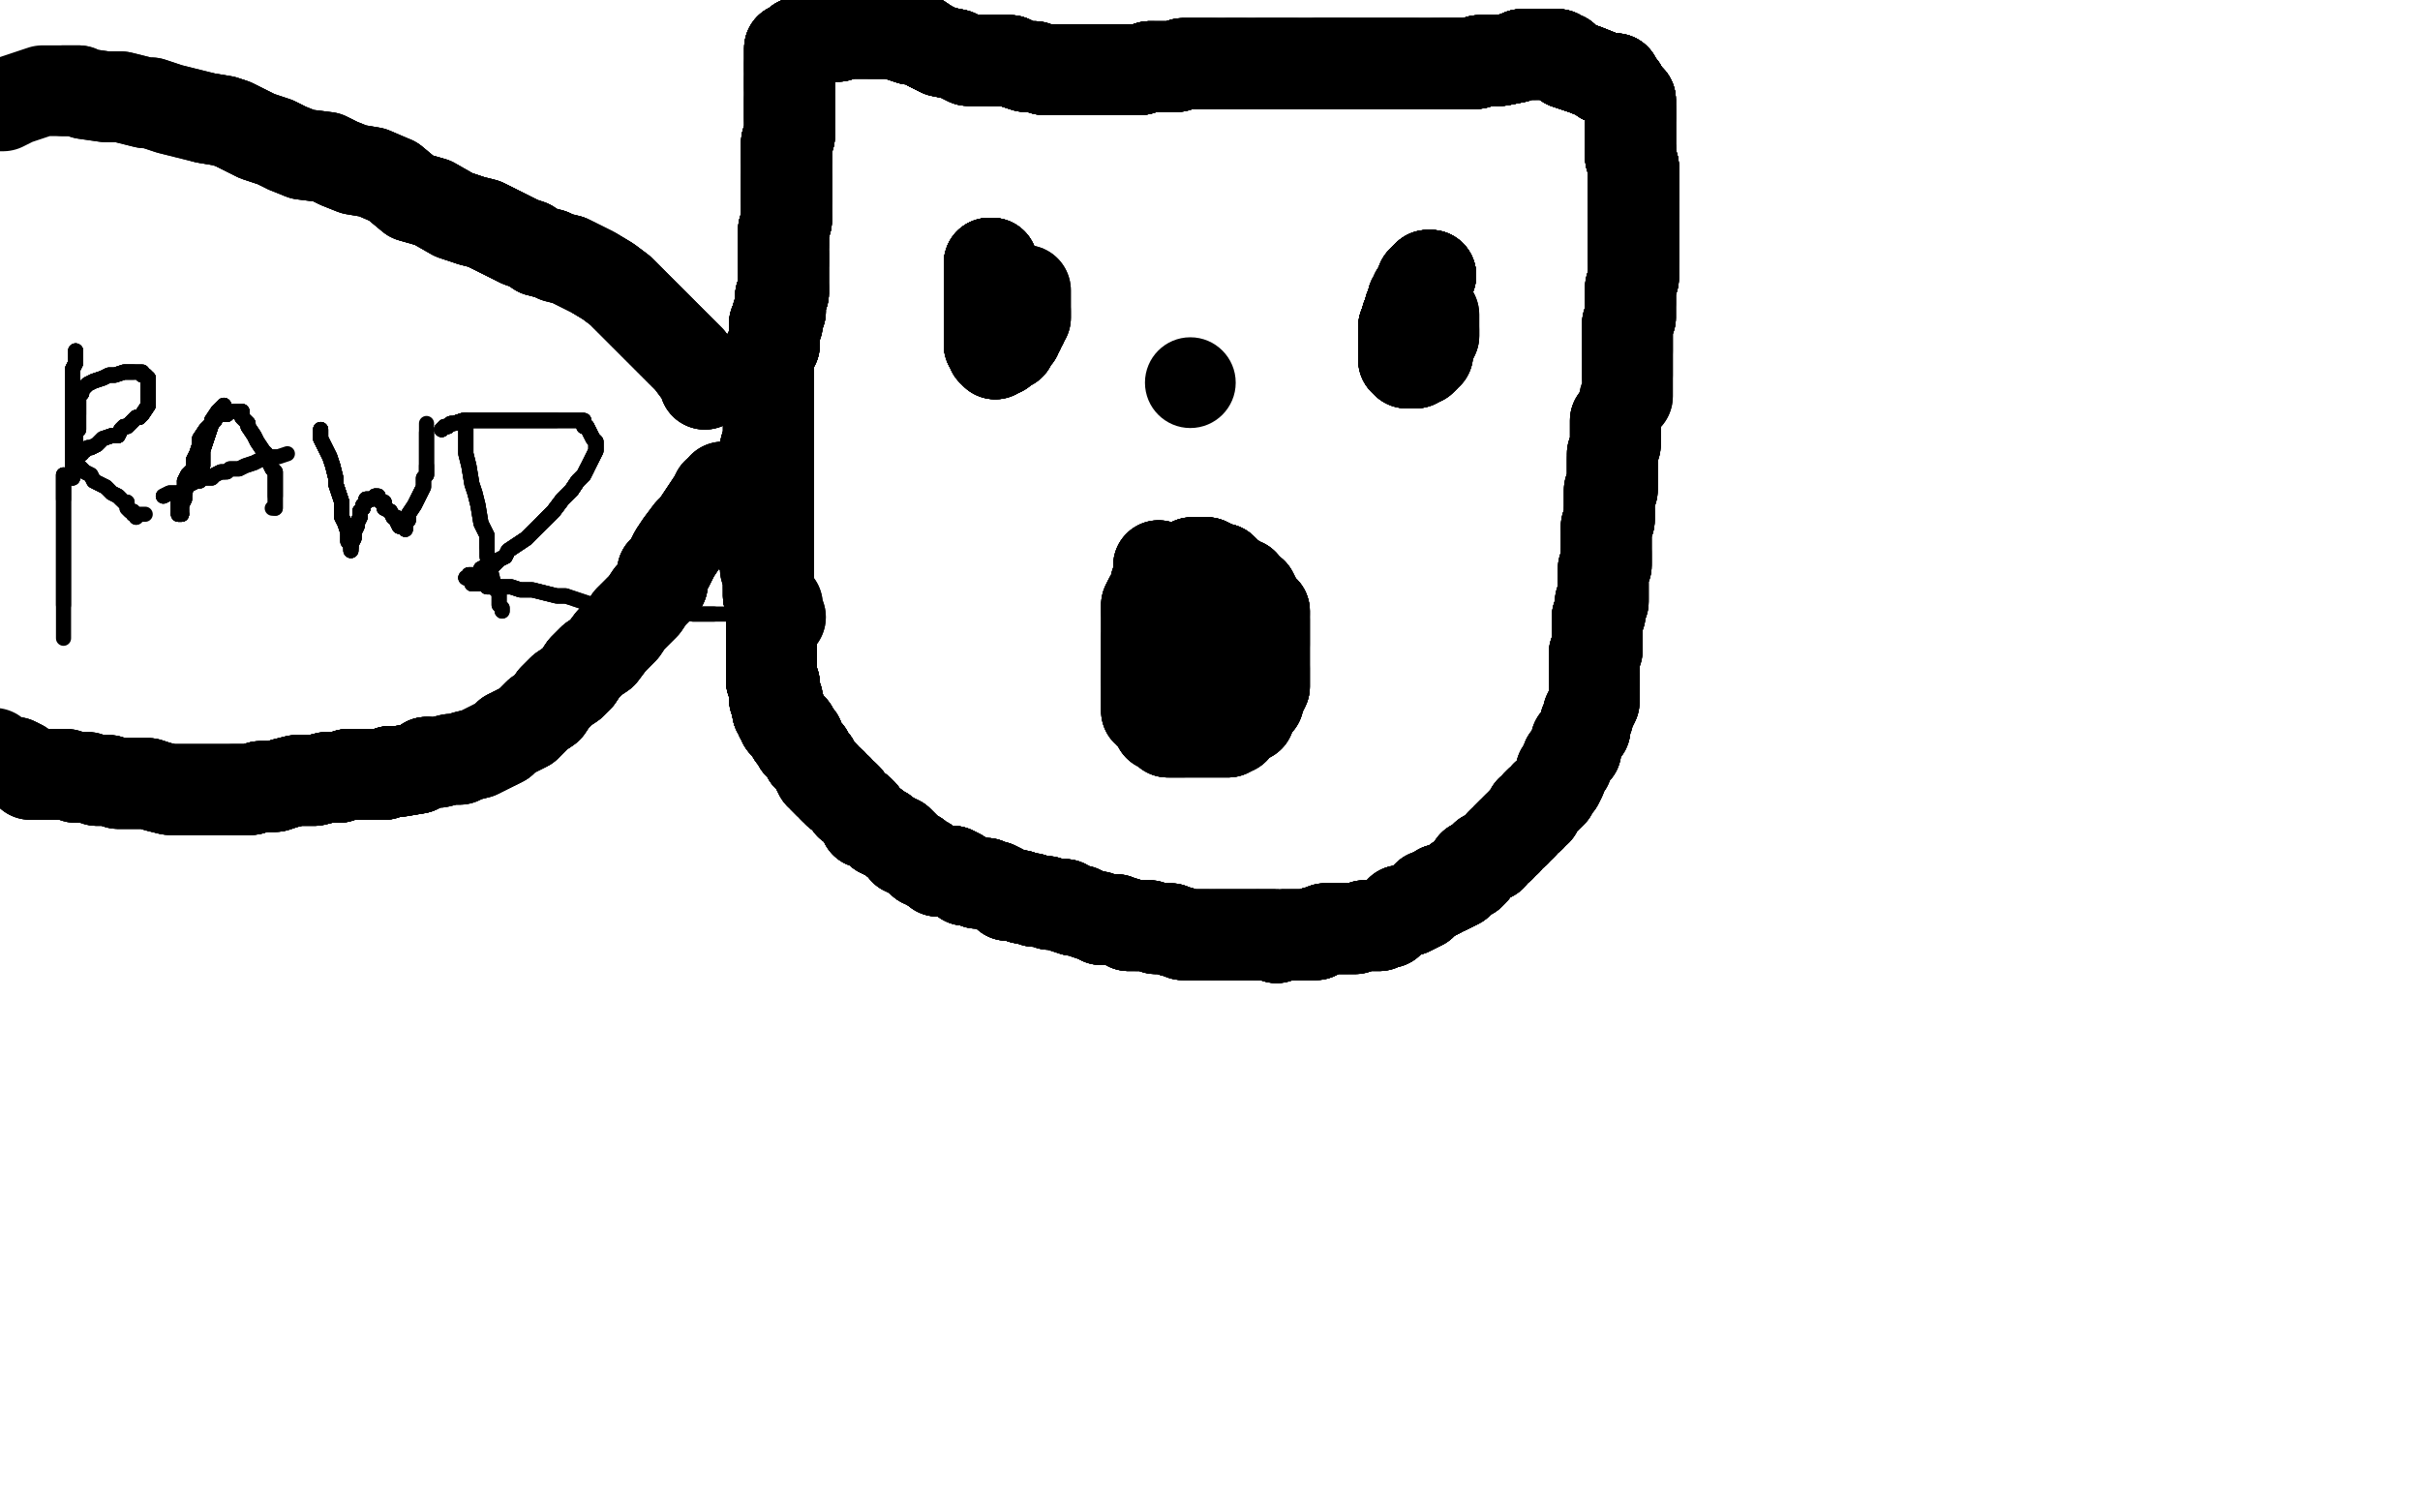 <?xml version="1.0" standalone="no"?>
<!DOCTYPE svg PUBLIC "-//W3C//DTD SVG 1.1//EN"
"http://www.w3.org/Graphics/SVG/1.1/DTD/svg11.dtd">

<svg width="800" height="500" version="1.1" xmlns="http://www.w3.org/2000/svg" xmlns:xlink="http://www.w3.org/1999/xlink" style="stroke-antialiasing: false"><desc>This SVG has been created on https://colorillo.com/</desc><rect x='0' y='0' width='800' height='500' style='fill: rgb(255,255,255); stroke-width:0' /><polyline points="253,148 253,149 253,150 252,153 252,156 252,157 252,160 251,163 251,164 251,165 251,166" style="fill: none; stroke: #000000; stroke-width: 30; stroke-linejoin: round; stroke-linecap: round; stroke-antialiasing: false; stroke-antialias: 0; opacity: 1.0"/>
<polyline points="253,148 253,149 253,150 252,153 252,156 252,157 252,160 251,163 251,164 251,165 251,166 251,167 251,168 251,170 251,171 251,173 251,174 251,175 251,176 251,177 251,179 251,181 252,181 253,184" style="fill: none; stroke: #000000; stroke-width: 30; stroke-linejoin: round; stroke-linecap: round; stroke-antialiasing: false; stroke-antialias: 0; opacity: 1.0"/>
<polyline points="253,148 253,149 253,150 252,153 252,156 252,157 252,160 251,163 251,164 251,165 251,166 251,167 251,168 251,170 251,171 251,173 251,174 251,175 251,176 251,177 251,179 251,181 252,181 253,184 253,185 253,188 254,190 254,191 254,192 254,194 254,195 254,197 255,197 255,198 256,199 256,200 257,200 257,201 257,202 257,203 257,204 258,204" style="fill: none; stroke: #000000; stroke-width: 30; stroke-linejoin: round; stroke-linecap: round; stroke-antialiasing: false; stroke-antialias: 0; opacity: 1.0"/>
<polyline points="253,148 253,149 253,150 252,153 252,156 252,157 252,160 251,163 251,164 251,165 251,166 251,167 251,168 251,170 251,171 251,173 251,174 251,175 251,176 251,177 251,179 251,181 252,181 253,184 253,185 253,188 254,190 254,191 254,192 254,194 254,195 254,197 255,197 255,198 256,199 256,200" style="fill: none; stroke: #000000; stroke-width: 30; stroke-linejoin: round; stroke-linecap: round; stroke-antialiasing: false; stroke-antialias: 0; opacity: 1.0"/>
<polyline points="253,148 253,149 253,150 252,153 252,156 252,157 252,160 251,163 251,164 251,165 251,166 251,167 251,168 251,170 251,171 251,173 251,174 251,175 251,176 251,177 251,179 251,181 252,181 253,184 253,185 253,188 254,190 254,191 254,192 254,194 254,195 254,197 255,197 255,198 256,199 256,200 257,200 257,201 257,202 257,203 257,204 258,204" style="fill: none; stroke: #000000; stroke-width: 30; stroke-linejoin: round; stroke-linecap: round; stroke-antialiasing: false; stroke-antialias: 0; opacity: 1.0"/>
<polyline points="534,139 534,140 534,142 534,143 534,146 534,147 533,150 533,151 533,152 533,154 533,155 533,156 533,158 533,159" style="fill: none; stroke: #000000; stroke-width: 30; stroke-linejoin: round; stroke-linecap: round; stroke-antialiasing: false; stroke-antialias: 0; opacity: 1.0"/>
<polyline points="534,139 534,140 534,142 534,143 534,146 534,147 533,150 533,151 533,152 533,154 533,155 533,156 533,158 533,159 533,160 533,162 532,162 532,164 532,166 532,168 532,169 532,171 532,172 531,174" style="fill: none; stroke: #000000; stroke-width: 30; stroke-linejoin: round; stroke-linecap: round; stroke-antialiasing: false; stroke-antialias: 0; opacity: 1.0"/>
<polyline points="534,139 534,140 534,142 534,143 534,146 534,147 533,150 533,151 533,152 533,154 533,155 533,156 533,158 533,159 533,160 533,162 532,162 532,164 532,166 532,168 532,169 532,171 532,172 531,174 531,175 531,176 531,177 531,178 531,179 531,180 531,181 531,182 531,183 531,184 531,185 531,186" style="fill: none; stroke: #000000; stroke-width: 30; stroke-linejoin: round; stroke-linecap: round; stroke-antialiasing: false; stroke-antialias: 0; opacity: 1.0"/>
<polyline points="534,139 534,140 534,142 534,143 534,146 534,147 533,150 533,151 533,152 533,154 533,155 533,156 533,158 533,159 533,160 533,162 532,162 532,164 532,166 532,168 532,169 532,171 532,172 531,174 531,175 531,176 531,177 531,178 531,179 531,180 531,181 531,182 531,183 531,184 531,185 531,186 531,187 530,188 530,189 530,191 530,193 530,194 530,195 530,196 530,198" style="fill: none; stroke: #000000; stroke-width: 30; stroke-linejoin: round; stroke-linecap: round; stroke-antialiasing: false; stroke-antialias: 0; opacity: 1.0"/>
<polyline points="533,152 533,154 533,155 533,156 533,158 533,159 533,160 533,162 532,162 532,164 532,166 532,168 532,169 532,171 532,172 531,174 531,175 531,176 531,177 531,178 531,179 531,180 531,181 531,182 531,183 531,184 531,185 531,186 531,187 530,188 530,189 530,191 530,193 530,194 530,195 530,196 530,198 530,199 529,199 529,201 529,202 529,203 528,204 528,206 528,207 528,209" style="fill: none; stroke: #000000; stroke-width: 30; stroke-linejoin: round; stroke-linecap: round; stroke-antialiasing: false; stroke-antialias: 0; opacity: 1.0"/>
<polyline points="532,169 532,171 532,172 531,174 531,175 531,176 531,177 531,178 531,179 531,180 531,181 531,182 531,183 531,184 531,185 531,186 531,187 530,188 530,189 530,191 530,193 530,194 530,195 530,196 530,198 530,199 529,199 529,201 529,202 529,203 528,204 528,206 528,207 528,209 528,211 528,213 528,215 527,216 527,218 527,220 527,221 527,222 527,224 527,225" style="fill: none; stroke: #000000; stroke-width: 30; stroke-linejoin: round; stroke-linecap: round; stroke-antialiasing: false; stroke-antialias: 0; opacity: 1.0"/>
<polyline points="531,183 531,184 531,185 531,186 531,187 530,188 530,189 530,191 530,193 530,194 530,195 530,196 530,198 530,199 529,199 529,201 529,202 529,203 528,204 528,206 528,207 528,209 528,211 528,213 528,215 527,216 527,218 527,220 527,221 527,222 527,224 527,225 527,227 527,228 527,229 527,231 527,232 526,234 525,236 525,237 524,239 524,240 524,241 523,242" style="fill: none; stroke: #000000; stroke-width: 30; stroke-linejoin: round; stroke-linecap: round; stroke-antialiasing: false; stroke-antialias: 0; opacity: 1.0"/>
<polyline points="530,193 530,194 530,195 530,196 530,198 530,199 529,199 529,201 529,202 529,203 528,204 528,206 528,207 528,209 528,211 528,213 528,215 527,216 527,218 527,220 527,221 527,222 527,224 527,225 527,227 527,228 527,229 527,231 527,232 526,234 525,236 525,237 524,239 524,240 524,241 523,242 522,244 521,245 521,246 521,248 520,248 520,249 519,250 518,251 518,252 518,253" style="fill: none; stroke: #000000; stroke-width: 30; stroke-linejoin: round; stroke-linecap: round; stroke-antialiasing: false; stroke-antialias: 0; opacity: 1.0"/>
<polyline points="528,204 528,206 528,207 528,209 528,211 528,213 528,215 527,216 527,218 527,220 527,221 527,222 527,224 527,225 527,227 527,228 527,229 527,231 527,232 526,234 525,236 525,237 524,239 524,240 524,241 523,242 522,244 521,245 521,246 521,248 520,248 520,249 519,250 518,251 518,252 518,253 517,254 516,255 516,256 516,257 515,259 514,260 513,261 513,262 512,263" style="fill: none; stroke: #000000; stroke-width: 30; stroke-linejoin: round; stroke-linecap: round; stroke-antialiasing: false; stroke-antialias: 0; opacity: 1.0"/>
<polyline points="527,224 527,225 527,227 527,228 527,229 527,231 527,232 526,234 525,236 525,237 524,239 524,240 524,241 523,242 522,244 521,245 521,246 521,248 520,248 520,249 519,250 518,251 518,252 518,253 517,254 516,255 516,256 516,257 515,259 514,260 513,261 513,262 512,263 511,263 511,264 510,265 509,265 508,266 508,267 508,268 507,268 506,268 506,269 506,270" style="fill: none; stroke: #000000; stroke-width: 30; stroke-linejoin: round; stroke-linecap: round; stroke-antialiasing: false; stroke-antialias: 0; opacity: 1.0"/>
<polyline points="524,241 523,242 522,244 521,245 521,246 521,248 520,248 520,249 519,250 518,251 518,252 518,253 517,254 516,255 516,256 516,257 515,259 514,260 513,261 513,262 512,263 511,263 511,264 510,265 509,265 508,266 508,267 508,268 507,268 506,268 506,269 506,270 505,270 504,271 503,272 503,273 502,273 501,274 501,275 500,275 498,277 498,278 497,278 496,279" style="fill: none; stroke: #000000; stroke-width: 30; stroke-linejoin: round; stroke-linecap: round; stroke-antialiasing: false; stroke-antialias: 0; opacity: 1.0"/>
<polyline points="518,252 518,253 517,254 516,255 516,256 516,257 515,259 514,260 513,261 513,262 512,263 511,263 511,264 510,265 509,265 508,266 508,267 508,268 507,268 506,268 506,269 506,270 505,270 504,271 503,272 503,273 502,273 501,274 501,275 500,275 498,277 498,278 497,278 496,279 496,280 494,281 493,282 493,283 491,283 490,284 488,286 487,286 487,288 486,289 485,289" style="fill: none; stroke: #000000; stroke-width: 30; stroke-linejoin: round; stroke-linecap: round; stroke-antialiasing: false; stroke-antialias: 0; opacity: 1.0"/>
<polyline points="512,263 511,263 511,264 510,265 509,265 508,266 508,267 508,268 507,268 506,268 506,269 506,270 505,270 504,271 503,272 503,273 502,273 501,274 501,275 500,275 498,277 498,278 497,278 496,279 496,280 494,281 493,282 493,283 491,283 490,284 488,286 487,286 487,288 486,289 485,289 484,290 483,291 482,291 482,292 480,293 478,294 477,294 476,294 476,295 474,296" style="fill: none; stroke: #000000; stroke-width: 30; stroke-linejoin: round; stroke-linecap: round; stroke-antialiasing: false; stroke-antialias: 0; opacity: 1.0"/>
<polyline points="506,269 506,270 505,270 504,271 503,272 503,273 502,273 501,274 501,275 500,275 498,277 498,278 497,278 496,279 496,280 494,281 493,282 493,283 491,283 490,284 488,286 487,286 487,288 486,289 485,289 484,290 483,291 482,291 482,292 480,293 478,294 477,294 476,294 476,295 474,296 472,296 470,298 470,299 468,300 466,301 465,301 464,301 463,301 463,302 461,303" style="fill: none; stroke: #000000; stroke-width: 30; stroke-linejoin: round; stroke-linecap: round; stroke-antialiasing: false; stroke-antialias: 0; opacity: 1.0"/>
<polyline points="501,275 500,275 498,277 498,278 497,278 496,279 496,280 494,281 493,282 493,283 491,283 490,284 488,286 487,286 487,288 486,289 485,289 484,290 483,291 482,291 482,292 480,293 478,294 477,294 476,294 476,295 474,296 472,296 470,298 470,299 468,300 466,301 465,301 464,301 463,301 463,302 461,303 460,304 459,305 458,305 456,306 454,306 453,306 452,306 451,306 448,307" style="fill: none; stroke: #000000; stroke-width: 30; stroke-linejoin: round; stroke-linecap: round; stroke-antialiasing: false; stroke-antialias: 0; opacity: 1.0"/>
<polyline points="493,282 493,283 491,283 490,284 488,286 487,286 487,288 486,289 485,289 484,290 483,291 482,291 482,292 480,293 478,294 477,294 476,294 476,295 474,296 472,296 470,298 470,299 468,300 466,301 465,301 464,301 463,301 463,302 461,303 460,304 459,305 458,305 456,306 454,306 453,306 452,306 451,306 448,307 446,307 445,307 444,307 443,307 441,307 440,307 438,307 437,308" style="fill: none; stroke: #000000; stroke-width: 30; stroke-linejoin: round; stroke-linecap: round; stroke-antialiasing: false; stroke-antialias: 0; opacity: 1.0"/>
<polyline points="483,291 482,291 482,292 480,293 478,294 477,294 476,294 476,295 474,296 472,296 470,298 470,299 468,300 466,301 465,301 464,301 463,301 463,302 461,303 460,304 459,305 458,305 456,306 454,306 453,306 452,306 451,306 448,307 446,307 445,307 444,307 443,307 441,307 440,307 438,307 437,308 436,308 435,308 435,309 434,309 432,309 430,309 429,309 428,309 427,309" style="fill: none; stroke: #000000; stroke-width: 30; stroke-linejoin: round; stroke-linecap: round; stroke-antialiasing: false; stroke-antialias: 0; opacity: 1.0"/>
<polyline points="474,296 472,296 470,298 470,299 468,300 466,301 465,301 464,301 463,301 463,302 461,303 460,304 459,305 458,305 456,306 454,306 453,306 452,306 451,306 448,307 446,307 445,307 444,307 443,307 441,307 440,307 438,307 437,308 436,308 435,308 435,309 434,309 432,309 430,309 429,309 428,309 427,309 426,309 425,309 424,309 422,310 422,309 421,309 419,309 417,309 416,309" style="fill: none; stroke: #000000; stroke-width: 30; stroke-linejoin: round; stroke-linecap: round; stroke-antialiasing: false; stroke-antialias: 0; opacity: 1.0"/>
<polyline points="461,303 460,304 459,305 458,305 456,306 454,306 453,306 452,306 451,306 448,307 446,307 445,307 444,307 443,307 441,307 440,307 438,307 437,308 436,308 435,308 435,309 434,309 432,309 430,309 429,309 428,309 427,309 426,309 425,309 424,309 422,310 422,309 421,309 419,309 417,309 416,309 415,309 413,309 412,309 411,309 409,309 408,309 406,309 404,309 402,309" style="fill: none; stroke: #000000; stroke-width: 30; stroke-linejoin: round; stroke-linecap: round; stroke-antialiasing: false; stroke-antialias: 0; opacity: 1.0"/>
<polyline points="446,307 445,307 444,307 443,307 441,307 440,307 438,307 437,308 436,308 435,308 435,309 434,309 432,309 430,309 429,309 428,309 427,309 426,309 425,309 424,309 422,310 422,309 421,309 419,309 417,309 416,309 415,309 413,309 412,309 411,309 409,309 408,309 406,309 404,309 402,309 401,309 400,309 399,309 398,309 396,309 395,309 393,309 391,309 390,308 388,308" style="fill: none; stroke: #000000; stroke-width: 30; stroke-linejoin: round; stroke-linecap: round; stroke-antialiasing: false; stroke-antialias: 0; opacity: 1.0"/>
<polyline points="436,308 435,308 435,309 434,309 432,309 430,309 429,309 428,309 427,309 426,309 425,309 424,309 422,310 422,309 421,309 419,309 417,309 416,309 415,309 413,309 412,309 411,309 409,309 408,309 406,309 404,309 402,309 401,309 400,309 399,309 398,309 396,309 395,309 393,309 391,309 390,308 388,308 387,307 386,307 384,307 382,307 380,306 379,306 378,306 377,306 376,306" style="fill: none; stroke: #000000; stroke-width: 30; stroke-linejoin: round; stroke-linecap: round; stroke-antialiasing: false; stroke-antialias: 0; opacity: 1.0"/>
<polyline points="425,309 424,309 422,310 422,309 421,309 419,309 417,309 416,309 415,309 413,309 412,309 411,309 409,309 408,309 406,309 404,309 402,309 401,309 400,309 399,309 398,309 396,309 395,309 393,309 391,309 390,308 388,308 387,307 386,307 384,307 382,307 380,306 379,306 378,306 377,306 376,306 375,306 374,306 373,306 372,305 371,305 369,304 368,304 366,304 365,304" style="fill: none; stroke: #000000; stroke-width: 30; stroke-linejoin: round; stroke-linecap: round; stroke-antialiasing: false; stroke-antialias: 0; opacity: 1.0"/>
<polyline points="415,309 413,309 412,309 411,309 409,309 408,309 406,309 404,309 402,309 401,309 400,309 399,309 398,309 396,309 395,309 393,309 391,309 390,308 388,308 387,307 386,307 384,307 382,307 380,306 379,306 378,306 377,306 376,306 375,306 374,306 373,306 372,305 371,305 369,304 368,304 366,304 365,304 364,304 363,303 362,303 359,302 357,301 356,301 355,301 352,300 352,299" style="fill: none; stroke: #000000; stroke-width: 30; stroke-linejoin: round; stroke-linecap: round; stroke-antialiasing: false; stroke-antialias: 0; opacity: 1.0"/>
<polyline points="400,309 399,309 398,309 396,309 395,309 393,309 391,309 390,308 388,308 387,307 386,307 384,307 382,307 380,306 379,306 378,306 377,306 376,306 375,306 374,306 373,306 372,305 371,305 369,304 368,304 366,304 365,304 364,304 363,303 362,303 359,302 357,301 356,301 355,301 352,300 352,299 349,299 347,299 346,298 344,298 342,298 341,297 338,297 337,296 335,296" style="fill: none; stroke: #000000; stroke-width: 30; stroke-linejoin: round; stroke-linecap: round; stroke-antialiasing: false; stroke-antialias: 0; opacity: 1.0"/>
<polyline points="388,308 387,307 386,307 384,307 382,307 380,306 379,306 378,306 377,306 376,306 375,306 374,306 373,306 372,305 371,305 369,304 368,304 366,304 365,304 364,304 363,303 362,303 359,302 357,301 356,301 355,301 352,300 352,299 349,299 347,299 346,298 344,298 342,298 341,297 338,297 337,296 335,296 334,296 333,296 332,295 331,294 329,293 328,293 326,292 325,292 324,292" style="fill: none; stroke: #000000; stroke-width: 30; stroke-linejoin: round; stroke-linecap: round; stroke-antialiasing: false; stroke-antialias: 0; opacity: 1.0"/>
<polyline points="377,306 376,306 375,306 374,306 373,306 372,305 371,305 369,304 368,304 366,304 365,304 364,304 363,303 362,303 359,302 357,301 356,301 355,301 352,300 352,299 349,299 347,299 346,298 344,298 342,298 341,297 338,297 337,296 335,296 334,296 333,296 332,295 331,294 329,293 328,293 326,292 325,292 324,292 323,292 321,291 320,291 319,291 318,290 317,289 315,288 314,288" style="fill: none; stroke: #000000; stroke-width: 30; stroke-linejoin: round; stroke-linecap: round; stroke-antialiasing: false; stroke-antialias: 0; opacity: 1.0"/>
<polyline points="365,304 364,304 363,303 362,303 359,302 357,301 356,301 355,301 352,300 352,299 349,299 347,299 346,298 344,298 342,298 341,297 338,297 337,296 335,296 334,296 333,296 332,295 331,294 329,293 328,293 326,292 325,292 324,292 323,292 321,291 320,291 319,291 318,290 317,289 315,288 314,288 313,288 311,288 310,288 309,287 307,286 306,285 305,285 304,284 303,283" style="fill: none; stroke: #000000; stroke-width: 30; stroke-linejoin: round; stroke-linecap: round; stroke-antialiasing: false; stroke-antialias: 0; opacity: 1.0"/>
<polyline points="352,300 352,299 349,299 347,299 346,298 344,298 342,298 341,297 338,297 337,296 335,296 334,296 333,296 332,295 331,294 329,293 328,293 326,292 325,292 324,292 323,292 321,291 320,291 319,291 318,290 317,289 315,288 314,288 313,288 311,288 310,288 309,287 307,286 306,285 305,285 304,284 303,283 301,282 300,281 299,281 299,280 298,279 297,278 296,278 295,277 293,276" style="fill: none; stroke: #000000; stroke-width: 30; stroke-linejoin: round; stroke-linecap: round; stroke-antialiasing: false; stroke-antialias: 0; opacity: 1.0"/>
<polyline points="338,297 337,296 335,296 334,296 333,296 332,295 331,294 329,293 328,293 326,292 325,292 324,292 323,292 321,291 320,291 319,291 318,290 317,289 315,288 314,288 313,288 311,288 310,288 309,287 307,286 306,285 305,285 304,284 303,283 301,282 300,281 299,281 299,280 298,279 297,278 296,278 295,277 293,276 292,275 291,275 290,274 289,273 286,272 285,269 284,268 281,266" style="fill: none; stroke: #000000; stroke-width: 30; stroke-linejoin: round; stroke-linecap: round; stroke-antialiasing: false; stroke-antialias: 0; opacity: 1.0"/>
<polyline points="328,293 326,292 325,292 324,292 323,292 321,291 320,291 319,291 318,290 317,289 315,288 314,288 313,288 311,288 310,288 309,287 307,286 306,285 305,285 304,284 303,283 301,282 300,281 299,281 299,280 298,279 297,278 296,278 295,277 293,276 292,275 291,275 290,274 289,273 286,272 285,269 284,268 281,266 280,264 279,263 277,262 277,261 276,261 275,260 275,259 274,259" style="fill: none; stroke: #000000; stroke-width: 30; stroke-linejoin: round; stroke-linecap: round; stroke-antialiasing: false; stroke-antialias: 0; opacity: 1.0"/>
<polyline points="318,290 317,289 315,288 314,288 313,288 311,288 310,288 309,287 307,286 306,285 305,285 304,284 303,283 301,282 300,281 299,281 299,280 298,279 297,278 296,278 295,277 293,276 292,275 291,275 290,274 289,273 286,272 285,269 284,268 281,266 280,264 279,263 277,262 277,261 276,261 275,260 275,259 274,259 273,258 272,257 272,256 271,256 270,254 269,252 268,251 267,250" style="fill: none; stroke: #000000; stroke-width: 30; stroke-linejoin: round; stroke-linecap: round; stroke-antialiasing: false; stroke-antialias: 0; opacity: 1.0"/>
<polyline points="307,286 306,285 305,285 304,284 303,283 301,282 300,281 299,281 299,280 298,279 297,278 296,278 295,277 293,276 292,275 291,275 290,274 289,273 286,272 285,269 284,268 281,266 280,264 279,263 277,262 277,261 276,261 275,260 275,259 274,259 273,258 272,257 272,256 271,256 270,254 269,252 268,251 267,250 267,249 265,247 264,246 264,244 263,244 262,243 262,242 262,241" style="fill: none; stroke: #000000; stroke-width: 30; stroke-linejoin: round; stroke-linecap: round; stroke-antialiasing: false; stroke-antialias: 0; opacity: 1.0"/>
<polyline points="299,280 298,279 297,278 296,278 295,277 293,276 292,275 291,275 290,274 289,273 286,272 285,269 284,268 281,266 280,264 279,263 277,262 277,261 276,261 275,260 275,259 274,259 273,258 272,257 272,256 271,256 270,254 269,252 268,251 267,250 267,249 265,247 264,246 264,244 263,244 262,243 262,242 262,241 261,241 260,240 259,239 259,238 259,237 258,237 258,236 257,235" style="fill: none; stroke: #000000; stroke-width: 30; stroke-linejoin: round; stroke-linecap: round; stroke-antialiasing: false; stroke-antialias: 0; opacity: 1.0"/>
<polyline points="292,275 291,275 290,274 289,273 286,272 285,269 284,268 281,266 280,264 279,263 277,262 277,261 276,261 275,260 275,259 274,259 273,258 272,257 272,256 271,256 270,254 269,252 268,251 267,250 267,249 265,247 264,246 264,244 263,244 262,243 262,242 262,241 261,241 260,240 259,239 259,238 259,237 258,237 258,236 257,235 257,234 257,233 257,232 257,231 256,231 256,230 256,229" style="fill: none; stroke: #000000; stroke-width: 30; stroke-linejoin: round; stroke-linecap: round; stroke-antialiasing: false; stroke-antialias: 0; opacity: 1.0"/>
<polyline points="284,268 281,266 280,264 279,263 277,262 277,261 276,261 275,260 275,259 274,259 273,258 272,257 272,256 271,256 270,254 269,252 268,251 267,250 267,249 265,247 264,246 264,244 263,244 262,243 262,242 262,241 261,241 260,240 259,239 259,238 259,237 258,237 258,236 257,235 257,234 257,233 257,232 257,231 256,231 256,230 256,229 256,228 256,227 256,226 255,225 255,224 255,223" style="fill: none; stroke: #000000; stroke-width: 30; stroke-linejoin: round; stroke-linecap: round; stroke-antialiasing: false; stroke-antialias: 0; opacity: 1.0"/>
<polyline points="276,261 275,260 275,259 274,259 273,258 272,257 272,256 271,256 270,254 269,252 268,251 267,250 267,249 265,247 264,246 264,244 263,244 262,243 262,242 262,241 261,241 260,240 259,239 259,238 259,237 258,237 258,236 257,235 257,234 257,233 257,232 257,231 256,231 256,230 256,229 256,228 256,227 256,226 255,225 255,224 255,223 255,222 255,221 255,220 255,219 255,218 255,217" style="fill: none; stroke: #000000; stroke-width: 30; stroke-linejoin: round; stroke-linecap: round; stroke-antialiasing: false; stroke-antialias: 0; opacity: 1.0"/>
<polyline points="272,256 271,256 270,254 269,252 268,251 267,250 267,249 265,247 264,246 264,244 263,244 262,243 262,242 262,241 261,241 260,240 259,239 259,238 259,237 258,237 258,236 257,235 257,234 257,233 257,232 257,231 256,231 256,230 256,229 256,228 256,227 256,226 255,225 255,224 255,223 255,222 255,221 255,220 255,219 255,218 255,217 255,216 255,215 255,213 255,212 255,211 255,210" style="fill: none; stroke: #000000; stroke-width: 30; stroke-linejoin: round; stroke-linecap: round; stroke-antialiasing: false; stroke-antialias: 0; opacity: 1.0"/>
<polyline points="263,244 262,243 262,242 262,241 261,241 260,240 259,239 259,238 259,237 258,237 258,236 257,235 257,234 257,233 257,232 257,231 256,231 256,230 256,229 256,228 256,227 256,226 255,225 255,224 255,223 255,222 255,221 255,220 255,219 255,218 255,217 255,216 255,215 255,213 255,212 255,211 255,210 255,209 255,208 255,207 255,206 255,205 255,204 255,203 255,202" style="fill: none; stroke: #000000; stroke-width: 30; stroke-linejoin: round; stroke-linecap: round; stroke-antialiasing: false; stroke-antialias: 0; opacity: 1.0"/>
<polyline points="259,239 259,238 259,237 258,237 258,236 257,235 257,234 257,233 257,232 257,231 256,231 256,230 256,229 256,228 256,227 256,226 255,225 255,224 255,223 255,222 255,221 255,220 255,219 255,218 255,217 255,216 255,215 255,213 255,212 255,211 255,210 255,209 255,208 255,207 255,206 255,205 255,204 255,203 255,202 255,200 255,198 255,197 254,197 254,195 254,194 254,193 254,191" style="fill: none; stroke: #000000; stroke-width: 30; stroke-linejoin: round; stroke-linecap: round; stroke-antialiasing: false; stroke-antialias: 0; opacity: 1.0"/>
<polyline points="259,239 259,238 259,237 258,237 258,236 257,235 257,234 257,233 257,232 257,231 256,231 256,230 256,229 256,228 256,227 256,226 255,225 255,224 255,223 255,222 255,221 255,220 255,219 255,218 255,217 255,216 255,215 255,213 255,212 255,211 255,210 255,209 255,208 255,207 255,206 255,205 255,204 255,203 255,202 255,200 255,198 255,197 254,197 254,195 254,194 254,193 254,191 254,189 254,187 254,180" style="fill: none; stroke: #000000; stroke-width: 30; stroke-linejoin: round; stroke-linecap: round; stroke-antialiasing: false; stroke-antialias: 0; opacity: 1.0"/>
<polyline points="256,227 256,226 255,225 255,224 255,223 255,222 255,221 255,220 255,219 255,218 255,217 255,216 255,215 255,213 255,212 255,211 255,210 255,209 255,208 255,207 255,206 255,205 255,204 255,203 255,202 255,200 255,198 255,197 254,197 254,195 254,194 254,193 254,191 254,189 254,187 254,180 254,179 254,177 254,176 254,175 254,174 254,173 254,172" style="fill: none; stroke: #000000; stroke-width: 30; stroke-linejoin: round; stroke-linecap: round; stroke-antialiasing: false; stroke-antialias: 0; opacity: 1.0"/>
<polyline points="256,227 256,226 255,225 255,224 255,223 255,222 255,221 255,220 255,219 255,218 255,217 255,216 255,215 255,213 255,212 255,211 255,210 255,209 255,208 255,207 255,206 255,205 255,204 255,203 255,202 255,200 255,198 255,197 254,197 254,195 254,194 254,193 254,191 254,189 254,187 254,180 254,179 254,177 254,176 254,175 254,174 254,173 254,172 254,171 254,170 254,168 254,167 254,164 254,163 254,162" style="fill: none; stroke: #000000; stroke-width: 30; stroke-linejoin: round; stroke-linecap: round; stroke-antialiasing: false; stroke-antialias: 0; opacity: 1.0"/>
<polyline points="255,210 255,209 255,208 255,207 255,206 255,205 255,204 255,203 255,202 255,200 255,198 255,197 254,197 254,195 254,194 254,193 254,191 254,189 254,187 254,180 254,179 254,177 254,176 254,175 254,174 254,173 254,172 254,171 254,170 254,168 254,167 254,164 254,163 254,162 254,161 254,160 254,159 254,158 254,157 254,156 254,155 254,154" style="fill: none; stroke: #000000; stroke-width: 30; stroke-linejoin: round; stroke-linecap: round; stroke-antialiasing: false; stroke-antialias: 0; opacity: 1.0"/>
<polyline points="255,210 255,209 255,208 255,207 255,206 255,205 255,204 255,203 255,202 255,200 255,198 255,197 254,197 254,195 254,194 254,193 254,191 254,189 254,187 254,180 254,179 254,177 254,176 254,175 254,174 254,173 254,172 254,171 254,170 254,168 254,167 254,164 254,163 254,162 254,161 254,160 254,159 254,158 254,157 254,156 254,155 254,154 254,153 254,152 254,151 254,150 254,149 254,148 254,147" style="fill: none; stroke: #000000; stroke-width: 30; stroke-linejoin: round; stroke-linecap: round; stroke-antialiasing: false; stroke-antialias: 0; opacity: 1.0"/>
<polyline points="254,194 254,193 254,191 254,189 254,187 254,180 254,179 254,177 254,176 254,175 254,174 254,173 254,172 254,171 254,170 254,168 254,167 254,164 254,163 254,162 254,161 254,160 254,159 254,158 254,157 254,156 254,155 254,154 254,153 254,152 254,151 254,150 254,149 254,148 254,147 254,144 254,143 254,142 254,141 254,140 254,138 254,137 254,136" style="fill: none; stroke: #000000; stroke-width: 30; stroke-linejoin: round; stroke-linecap: round; stroke-antialiasing: false; stroke-antialias: 0; opacity: 1.0"/>
<polyline points="254,191 254,189 254,187 254,180 254,179 254,177 254,176 254,175 254,174 254,173 254,172 254,171 254,170 254,168 254,167 254,164 254,163 254,162 254,161 254,160 254,159 254,158 254,157 254,156 254,155 254,154 254,153 254,152 254,151 254,150 254,149 254,148 254,147 254,144 254,143 254,142 254,141 254,140 254,138 254,137 254,136 254,134 254,133 254,131 254,128 254,127 254,126 254,125 254,123" style="fill: none; stroke: #000000; stroke-width: 30; stroke-linejoin: round; stroke-linecap: round; stroke-antialiasing: false; stroke-antialias: 0; opacity: 1.0"/>
<polyline points="254,170 254,168 254,167 254,164 254,163 254,162 254,161 254,160 254,159 254,158 254,157 254,156 254,155 254,154 254,153 254,152 254,151 254,150 254,149 254,148 254,147 254,144 254,143 254,142 254,141 254,140 254,138 254,137 254,136 254,134 254,133 254,131 254,128 254,127 254,126 254,125 254,123 254,122 254,121 254,120 254,119 254,118 254,117 255,115" style="fill: none; stroke: #000000; stroke-width: 30; stroke-linejoin: round; stroke-linecap: round; stroke-antialiasing: false; stroke-antialias: 0; opacity: 1.0"/>
<polyline points="254,170 254,168 254,167 254,164 254,163 254,162 254,161 254,160 254,159 254,158 254,157 254,156 254,155 254,154 254,153 254,152 254,151 254,150 254,149 254,148 254,147 254,144 254,143 254,142 254,141 254,140 254,138 254,137 254,136 254,134 254,133 254,131 254,128 254,127 254,126 254,125 254,123 254,122 254,121 254,120 254,119 254,118 254,117 255,115 256,114 256,113 256,112 256,111 256,110" style="fill: none; stroke: #000000; stroke-width: 30; stroke-linejoin: round; stroke-linecap: round; stroke-antialiasing: false; stroke-antialias: 0; opacity: 1.0"/>
<polyline points="254,155 254,154 254,153 254,152 254,151 254,150 254,149 254,148 254,147 254,144 254,143 254,142 254,141 254,140 254,138 254,137 254,136 254,134 254,133 254,131 254,128 254,127 254,126 254,125 254,123 254,122 254,121 254,120 254,119 254,118 254,117 255,115 256,114 256,113 256,112 256,111 256,110 256,109 256,108 256,107 257,107 257,105 257,104 258,103" style="fill: none; stroke: #000000; stroke-width: 30; stroke-linejoin: round; stroke-linecap: round; stroke-antialiasing: false; stroke-antialias: 0; opacity: 1.0"/>
<polyline points="254,153 254,152 254,151 254,150 254,149 254,148 254,147 254,144 254,143 254,142 254,141 254,140 254,138 254,137 254,136 254,134 254,133 254,131 254,128 254,127 254,126 254,125 254,123 254,122 254,121 254,120 254,119 254,118 254,117 255,115 256,114 256,113 256,112 256,111 256,110 256,109 256,108 256,107 257,107 257,105 257,104 258,103 258,102 258,101 258,100 258,99 258,98 259,97 259,95" style="fill: none; stroke: #000000; stroke-width: 30; stroke-linejoin: round; stroke-linecap: round; stroke-antialiasing: false; stroke-antialias: 0; opacity: 1.0"/>
<polyline points="254,138 254,137 254,136 254,134 254,133 254,131 254,128 254,127 254,126 254,125 254,123 254,122 254,121 254,120 254,119 254,118 254,117 255,115 256,114 256,113 256,112 256,111 256,110 256,109 256,108 256,107 257,107 257,105 257,104 258,103 258,102 258,101 258,100 258,99 258,98 259,97 259,95 259,93 259,91 259,90 259,87 259,86 259,85 259,84" style="fill: none; stroke: #000000; stroke-width: 30; stroke-linejoin: round; stroke-linecap: round; stroke-antialiasing: false; stroke-antialias: 0; opacity: 1.0"/>
<polyline points="254,133 254,131 254,128 254,127 254,126 254,125 254,123 254,122 254,121 254,120 254,119 254,118 254,117 255,115 256,114 256,113 256,112 256,111 256,110 256,109 256,108 256,107 257,107 257,105 257,104 258,103 258,102 258,101 258,100 258,99 258,98 259,97 259,95 259,93 259,91 259,90 259,87 259,86 259,85 259,84 259,83 259,82 259,81 259,79 259,78 259,76 260,73 260,72" style="fill: none; stroke: #000000; stroke-width: 30; stroke-linejoin: round; stroke-linecap: round; stroke-antialiasing: false; stroke-antialias: 0; opacity: 1.0"/>
<polyline points="254,117 255,115 256,114 256,113 256,112 256,111 256,110 256,109 256,108 256,107 257,107 257,105 257,104 258,103 258,102 258,101 258,100 258,99 258,98 259,97 259,95 259,93 259,91 259,90 259,87 259,86 259,85 259,84 259,83 259,82 259,81 259,79 259,78 259,76 260,73 260,72 260,70 260,67 260,66 260,65 260,63 260,61 260,60 260,59" style="fill: none; stroke: #000000; stroke-width: 30; stroke-linejoin: round; stroke-linecap: round; stroke-antialiasing: false; stroke-antialias: 0; opacity: 1.0"/>
<polyline points="256,112 256,111 256,110 256,109 256,108 256,107 257,107 257,105 257,104 258,103 258,102 258,101 258,100 258,99 258,98 259,97 259,95 259,93 259,91 259,90 259,87 259,86 259,85 259,84 259,83 259,82 259,81 259,79 259,78 259,76 260,73 260,72 260,70 260,67 260,66 260,65 260,63 260,61 260,60 260,59 260,57 260,56 260,53 260,50 260,48 260,47 261,45 261,44" style="fill: none; stroke: #000000; stroke-width: 30; stroke-linejoin: round; stroke-linecap: round; stroke-antialiasing: false; stroke-antialias: 0; opacity: 1.0"/>
<polyline points="258,102 258,101 258,100 258,99 258,98 259,97 259,95 259,93 259,91 259,90 259,87 259,86 259,85 259,84 259,83 259,82 259,81 259,79 259,78 259,76 260,73 260,72 260,70 260,67 260,66 260,65 260,63 260,61 260,60 260,59 260,57 260,56 260,53 260,50 260,48 260,47 261,45 261,44 261,42 261,41 261,39 261,38 261,36 261,34 261,33" style="fill: none; stroke: #000000; stroke-width: 30; stroke-linejoin: round; stroke-linecap: round; stroke-antialiasing: false; stroke-antialias: 0; opacity: 1.0"/>
<polyline points="258,98 259,97 259,95 259,93 259,91 259,90 259,87 259,86 259,85 259,84 259,83 259,82 259,81 259,79 259,78 259,76 260,73 260,72 260,70 260,67 260,66 260,65 260,63 260,61 260,60 260,59 260,57 260,56 260,53 260,50 260,48 260,47 261,45 261,44 261,42 261,41 261,39 261,38 261,36 261,34 261,33 261,32 261,31 261,30 261,29 261,28 261,27 261,26" style="fill: none; stroke: #000000; stroke-width: 30; stroke-linejoin: round; stroke-linecap: round; stroke-antialiasing: false; stroke-antialias: 0; opacity: 1.0"/>
<polyline points="259,87 259,86 259,85 259,84 259,83 259,82 259,81 259,79 259,78 259,76 260,73 260,72 260,70 260,67 260,66 260,65 260,63 260,61 260,60 260,59 260,57 260,56 260,53 260,50 260,48 260,47 261,45 261,44 261,42 261,41 261,39 261,38 261,36 261,34 261,33 261,32 261,31 261,30 261,29 261,28 261,27 261,26 261,25 261,24 261,23 261,22 261,21" style="fill: none; stroke: #000000; stroke-width: 30; stroke-linejoin: round; stroke-linecap: round; stroke-antialiasing: false; stroke-antialias: 0; opacity: 1.0"/>
<polyline points="259,81 259,79 259,78 259,76 260,73 260,72 260,70 260,67 260,66 260,65 260,63 260,61 260,60 260,59 260,57 260,56 260,53 260,50 260,48 260,47 261,45 261,44 261,42 261,41 261,39 261,38 261,36 261,34 261,33 261,32 261,31 261,30 261,29 261,28 261,27 261,26 261,25 261,24 261,23 261,22 261,21 261,20 261,19 261,18 261,17 261,16 262,16" style="fill: none; stroke: #000000; stroke-width: 30; stroke-linejoin: round; stroke-linecap: round; stroke-antialiasing: false; stroke-antialias: 0; opacity: 1.0"/>
<polyline points="260,66 260,65 260,63 260,61 260,60 260,59 260,57 260,56 260,53 260,50 260,48 260,47 261,45 261,44 261,42 261,41 261,39 261,38 261,36 261,34 261,33 261,32 261,31 261,30 261,29 261,28 261,27 261,26 261,25 261,24 261,23 261,22 261,21 261,20 261,19 261,18 261,17 261,16 262,16 264,14 267,14 268,13 269,12 270,12 271,12 272,12" style="fill: none; stroke: #000000; stroke-width: 30; stroke-linejoin: round; stroke-linecap: round; stroke-antialiasing: false; stroke-antialias: 0; opacity: 1.0"/>
<polyline points="260,53 260,50 260,48 260,47 261,45 261,44 261,42 261,41 261,39 261,38 261,36 261,34 261,33 261,32 261,31 261,30 261,29 261,28 261,27 261,26 261,25 261,24 261,23 261,22 261,21 261,20 261,19 261,18 261,17 261,16 262,16 264,14 267,14 268,13 269,12 270,12 271,12 272,12 273,12 274,12 275,12 276,12 277,12 277,11 279,11 280,11" style="fill: none; stroke: #000000; stroke-width: 30; stroke-linejoin: round; stroke-linecap: round; stroke-antialiasing: false; stroke-antialias: 0; opacity: 1.0"/>
<polyline points="261,39 261,38 261,36 261,34 261,33 261,32 261,31 261,30 261,29 261,28 261,27 261,26 261,25 261,24 261,23 261,22 261,21 261,20 261,19 261,18 261,17 261,16 262,16 264,14 267,14 268,13 269,12 270,12 271,12 272,12 273,12 274,12 275,12 276,12 277,12 277,11 279,11 280,11 281,11 282,11 284,11 286,11 288,11 290,11 291,11 294,11" style="fill: none; stroke: #000000; stroke-width: 30; stroke-linejoin: round; stroke-linecap: round; stroke-antialiasing: false; stroke-antialias: 0; opacity: 1.0"/>
<polyline points="261,29 261,28 261,27 261,26 261,25 261,24 261,23 261,22 261,21 261,20 261,19 261,18 261,17 261,16 262,16 264,14 267,14 268,13 269,12 270,12 271,12 272,12 273,12 274,12 275,12 276,12 277,12 277,11 279,11 280,11 281,11 282,11 284,11 286,11 288,11 290,11 291,11 294,11 296,11 298,12 301,13 302,13 304,13 307,15 311,17 316,18" style="fill: none; stroke: #000000; stroke-width: 30; stroke-linejoin: round; stroke-linecap: round; stroke-antialiasing: false; stroke-antialias: 0; opacity: 1.0"/>
<polyline points="261,23 261,22 261,21 261,20 261,19 261,18 261,17 261,16 262,16 264,14 267,14 268,13 269,12 270,12 271,12 272,12 273,12 274,12 275,12 276,12 277,12 277,11 279,11 280,11 281,11 282,11 284,11 286,11 288,11 290,11 291,11 294,11 296,11 298,12 301,13 302,13 304,13 307,15 311,17 316,18 320,20 325,20 328,20 330,20 331,20 334,20 336,21" style="fill: none; stroke: #000000; stroke-width: 30; stroke-linejoin: round; stroke-linecap: round; stroke-antialiasing: false; stroke-antialias: 0; opacity: 1.0"/>
<polyline points="262,16 264,14 267,14 268,13 269,12 270,12 271,12 272,12 273,12 274,12 275,12 276,12 277,12 277,11 279,11 280,11 281,11 282,11 284,11 286,11 288,11 290,11 291,11 294,11 296,11 298,12 301,13 302,13 304,13 307,15 311,17 316,18 320,20 325,20 328,20 330,20 331,20 334,20 336,21 339,22 342,22 345,23 347,23 348,23 350,23 352,23" style="fill: none; stroke: #000000; stroke-width: 30; stroke-linejoin: round; stroke-linecap: round; stroke-antialiasing: false; stroke-antialias: 0; opacity: 1.0"/>
<polyline points="271,12 272,12 273,12 274,12 275,12 276,12 277,12 277,11 279,11 280,11 281,11 282,11 284,11 286,11 288,11 290,11 291,11 294,11 296,11 298,12 301,13 302,13 304,13 307,15 311,17 316,18 320,20 325,20 328,20 330,20 331,20 334,20 336,21 339,22 342,22 345,23 347,23 348,23 350,23 352,23 354,23 356,23 358,23 361,23 363,23 366,23 367,23" style="fill: none; stroke: #000000; stroke-width: 30; stroke-linejoin: round; stroke-linecap: round; stroke-antialiasing: false; stroke-antialias: 0; opacity: 1.0"/>
<polyline points="279,11 280,11 281,11 282,11 284,11 286,11 288,11 290,11 291,11 294,11 296,11 298,12 301,13 302,13 304,13 307,15 311,17 316,18 320,20 325,20 328,20 330,20 331,20 334,20 336,21 339,22 342,22 345,23 347,23 348,23 350,23 352,23 354,23 356,23 358,23 361,23 363,23 366,23 367,23 369,23 371,23 373,23 375,23 377,23 380,22 381,22" style="fill: none; stroke: #000000; stroke-width: 30; stroke-linejoin: round; stroke-linecap: round; stroke-antialiasing: false; stroke-antialias: 0; opacity: 1.0"/>
<polyline points="288,11 290,11 291,11 294,11 296,11 298,12 301,13 302,13 304,13 307,15 311,17 316,18 320,20 325,20 328,20 330,20 331,20 334,20 336,21 339,22 342,22 345,23 347,23 348,23 350,23 352,23 354,23 356,23 358,23 361,23 363,23 366,23 367,23 369,23 371,23 373,23 375,23 377,23 380,22 381,22 386,22 389,22 391,21 394,21 398,21 399,21 401,21" style="fill: none; stroke: #000000; stroke-width: 30; stroke-linejoin: round; stroke-linecap: round; stroke-antialiasing: false; stroke-antialias: 0; opacity: 1.0"/>
<polyline points="304,13 307,15 311,17 316,18 320,20 325,20 328,20 330,20 331,20 334,20 336,21 339,22 342,22 345,23 347,23 348,23 350,23 352,23 354,23 356,23 358,23 361,23 363,23 366,23 367,23 369,23 371,23 373,23 375,23 377,23 380,22 381,22 386,22 389,22 391,21 394,21 398,21 399,21 401,21 402,21 403,21 405,21 406,21 407,21 409,21 411,21" style="fill: none; stroke: #000000; stroke-width: 30; stroke-linejoin: round; stroke-linecap: round; stroke-antialiasing: false; stroke-antialias: 0; opacity: 1.0"/>
<polyline points="328,20 330,20 331,20 334,20 336,21 339,22 342,22 345,23 347,23 348,23 350,23 352,23 354,23 356,23 358,23 361,23 363,23 366,23 367,23 369,23 371,23 373,23 375,23 377,23 380,22 381,22 386,22 389,22 391,21 394,21 398,21 399,21 401,21 402,21 403,21 405,21 406,21 407,21 409,21 411,21 416,21 418,21 421,21 423,21 425,21 427,21 428,21" style="fill: none; stroke: #000000; stroke-width: 30; stroke-linejoin: round; stroke-linecap: round; stroke-antialiasing: false; stroke-antialias: 0; opacity: 1.0"/>
<polyline points="347,23 348,23 350,23 352,23 354,23 356,23 358,23 361,23 363,23 366,23 367,23 369,23 371,23 373,23 375,23 377,23 380,22 381,22 386,22 389,22 391,21 394,21 398,21 399,21 401,21 402,21 403,21 405,21 406,21 407,21 409,21 411,21 416,21 418,21 421,21 423,21 425,21 427,21 428,21 431,21 433,21 434,21 435,21 438,21 441,21 445,21" style="fill: none; stroke: #000000; stroke-width: 30; stroke-linejoin: round; stroke-linecap: round; stroke-antialiasing: false; stroke-antialias: 0; opacity: 1.0"/>
<polyline points="358,23 361,23 363,23 366,23 367,23 369,23 371,23 373,23 375,23 377,23 380,22 381,22 386,22 389,22 391,21 394,21 398,21 399,21 401,21 402,21 403,21 405,21 406,21 407,21 409,21 411,21 416,21 418,21 421,21 423,21 425,21 427,21 428,21 431,21 433,21 434,21 435,21 438,21 441,21 445,21 449,21 450,21 451,21 456,21 457,21 463,21 468,21" style="fill: none; stroke: #000000; stroke-width: 30; stroke-linejoin: round; stroke-linecap: round; stroke-antialiasing: false; stroke-antialias: 0; opacity: 1.0"/>
<polyline points="375,23 377,23 380,22 381,22 386,22 389,22 391,21 394,21 398,21 399,21 401,21 402,21 403,21 405,21 406,21 407,21 409,21 411,21 416,21 418,21 421,21 423,21 425,21 427,21 428,21 431,21 433,21 434,21 435,21 438,21 441,21 445,21 449,21 450,21 451,21 456,21 457,21 463,21 468,21 473,21 474,21 476,21 477,21 479,21 481,21 484,21" style="fill: none; stroke: #000000; stroke-width: 30; stroke-linejoin: round; stroke-linecap: round; stroke-antialiasing: false; stroke-antialias: 0; opacity: 1.0"/>
<polyline points="391,21 394,21 398,21 399,21 401,21 402,21 403,21 405,21 406,21 407,21 409,21 411,21 416,21 418,21 421,21 423,21 425,21 427,21 428,21 431,21 433,21 434,21 435,21 438,21 441,21 445,21 449,21 450,21 451,21 456,21 457,21 463,21 468,21 473,21 474,21 476,21 477,21 479,21 481,21 484,21 486,21 487,21 488,21 489,20 490,20 491,20 492,20" style="fill: none; stroke: #000000; stroke-width: 30; stroke-linejoin: round; stroke-linecap: round; stroke-antialiasing: false; stroke-antialias: 0; opacity: 1.0"/>
<polyline points="406,21 407,21 409,21 411,21 416,21 418,21 421,21 423,21 425,21 427,21 428,21 431,21 433,21 434,21 435,21 438,21 441,21 445,21 449,21 450,21 451,21 456,21 457,21 463,21 468,21 473,21 474,21 476,21 477,21 479,21 481,21 484,21 486,21 487,21 488,21 489,20 490,20 491,20 492,20 494,20 496,20 501,19 503,18 504,18 506,18 507,18" style="fill: none; stroke: #000000; stroke-width: 30; stroke-linejoin: round; stroke-linecap: round; stroke-antialiasing: false; stroke-antialias: 0; opacity: 1.0"/>
<polyline points="416,21 418,21 421,21 423,21 425,21 427,21 428,21 431,21 433,21 434,21 435,21 438,21 441,21 445,21 449,21 450,21 451,21 456,21 457,21 463,21 468,21 473,21 474,21 476,21 477,21 479,21 481,21 484,21 486,21 487,21 488,21 489,20 490,20 491,20 492,20 494,20 496,20 501,19 503,18 504,18 506,18 507,18 509,18 511,18 513,18 515,18 515,19 516,19" style="fill: none; stroke: #000000; stroke-width: 30; stroke-linejoin: round; stroke-linecap: round; stroke-antialiasing: false; stroke-antialias: 0; opacity: 1.0"/>
<polyline points="435,21 438,21 441,21 445,21 449,21 450,21 451,21 456,21 457,21 463,21 468,21 473,21 474,21 476,21 477,21 479,21 481,21 484,21 486,21 487,21 488,21 489,20 490,20 491,20 492,20 494,20 496,20 501,19 503,18 504,18 506,18 507,18 509,18 511,18 513,18 515,18 515,19 516,19 517,19 518,21 521,22 524,23 529,25 530,26 532,26" style="fill: none; stroke: #000000; stroke-width: 30; stroke-linejoin: round; stroke-linecap: round; stroke-antialiasing: false; stroke-antialias: 0; opacity: 1.0"/>
<polyline points="435,21 438,21 441,21 445,21 449,21 450,21 451,21 456,21 457,21 463,21 468,21 473,21 474,21 476,21 477,21 479,21 481,21 484,21 486,21 487,21 488,21 489,20 490,20 491,20 492,20 494,20 496,20 501,19 503,18 504,18 506,18 507,18 509,18 511,18 513,18 515,18 515,19 516,19 517,19 518,21 521,22 524,23 529,25 530,26 532,26 534,26 534,27 535,28 536,29 537,31" style="fill: none; stroke: #000000; stroke-width: 30; stroke-linejoin: round; stroke-linecap: round; stroke-antialiasing: false; stroke-antialias: 0; opacity: 1.0"/>
<polyline points="474,21 476,21 477,21 479,21 481,21 484,21 486,21 487,21 488,21 489,20 490,20 491,20 492,20 494,20 496,20 501,19 503,18 504,18 506,18 507,18 509,18 511,18 513,18 515,18 515,19 516,19 517,19 518,21 521,22 524,23 529,25 530,26 532,26 534,26 534,27 535,28 536,29 537,31 539,33 539,34 539,36 539,37 539,38 539,39" style="fill: none; stroke: #000000; stroke-width: 30; stroke-linejoin: round; stroke-linecap: round; stroke-antialiasing: false; stroke-antialias: 0; opacity: 1.0"/>
<polyline points="477,21 479,21 481,21 484,21 486,21 487,21 488,21 489,20 490,20 491,20 492,20 494,20 496,20 501,19 503,18 504,18 506,18 507,18 509,18 511,18 513,18 515,18 515,19 516,19 517,19 518,21 521,22 524,23 529,25 530,26 532,26 534,26 534,27 535,28 536,29 537,31 539,33 539,34 539,36 539,37 539,38 539,39 539,40 539,42 539,44 539,46 539,47 539,48 539,49" style="fill: none; stroke: #000000; stroke-width: 30; stroke-linejoin: round; stroke-linecap: round; stroke-antialiasing: false; stroke-antialias: 0; opacity: 1.0"/>
<polyline points="496,20 501,19 503,18 504,18 506,18 507,18 509,18 511,18 513,18 515,18 515,19 516,19 517,19 518,21 521,22 524,23 529,25 530,26 532,26 534,26 534,27 535,28 536,29 537,31 539,33 539,34 539,36 539,37 539,38 539,39 539,40 539,42 539,44 539,46 539,47 539,48 539,49 539,52 540,55 540,57 540,59 540,61 540,63 540,65" style="fill: none; stroke: #000000; stroke-width: 30; stroke-linejoin: round; stroke-linecap: round; stroke-antialiasing: false; stroke-antialias: 0; opacity: 1.0"/>
<polyline points="496,20 501,19 503,18 504,18 506,18 507,18 509,18 511,18 513,18 515,18 515,19 516,19 517,19 518,21 521,22 524,23 529,25 530,26 532,26 534,26 534,27 535,28 536,29 537,31 539,33 539,34 539,36 539,37 539,38 539,39 539,40 539,42 539,44 539,46 539,47 539,48 539,49 539,52 540,55 540,57 540,59 540,61 540,63 540,65 540,68 540,70 540,71" style="fill: none; stroke: #000000; stroke-width: 30; stroke-linejoin: round; stroke-linecap: round; stroke-antialiasing: false; stroke-antialias: 0; opacity: 1.0"/>
<polyline points="513,18 515,18 515,19 516,19 517,19 518,21 521,22 524,23 529,25 530,26 532,26 534,26 534,27 535,28 536,29 537,31 539,33 539,34 539,36 539,37 539,38 539,39 539,40 539,42 539,44 539,46 539,47 539,48 539,49 539,52 540,55 540,57 540,59 540,61 540,63 540,65 540,68 540,70 540,71 540,72 540,73 540,74 540,78 540,81 540,83 540,86" style="fill: none; stroke: #000000; stroke-width: 30; stroke-linejoin: round; stroke-linecap: round; stroke-antialiasing: false; stroke-antialias: 0; opacity: 1.0"/>
<polyline points="521,22 524,23 529,25 530,26 532,26 534,26 534,27 535,28 536,29 537,31 539,33 539,34 539,36 539,37 539,38 539,39 539,40 539,42 539,44 539,46 539,47 539,48 539,49 539,52 540,55 540,57 540,59 540,61 540,63 540,65 540,68 540,70 540,71 540,72 540,73 540,74 540,78 540,81 540,83 540,86 540,88 540,90 540,92 539,95 539,96 539,98 539,100" style="fill: none; stroke: #000000; stroke-width: 30; stroke-linejoin: round; stroke-linecap: round; stroke-antialiasing: false; stroke-antialias: 0; opacity: 1.0"/>
<polyline points="536,29 537,31 539,33 539,34 539,36 539,37 539,38 539,39 539,40 539,42 539,44 539,46 539,47 539,48 539,49 539,52 540,55 540,57 540,59 540,61 540,63 540,65 540,68 540,70 540,71 540,72 540,73 540,74 540,78 540,81 540,83 540,86 540,88 540,90 540,92 539,95 539,96 539,98 539,100 539,101 539,103 539,104 539,105 538,107 538,108 538,109" style="fill: none; stroke: #000000; stroke-width: 30; stroke-linejoin: round; stroke-linecap: round; stroke-antialiasing: false; stroke-antialias: 0; opacity: 1.0"/>
<polyline points="539,36 539,37 539,38 539,39 539,40 539,42 539,44 539,46 539,47 539,48 539,49 539,52 540,55 540,57 540,59 540,61 540,63 540,65 540,68 540,70 540,71 540,72 540,73 540,74 540,78 540,81 540,83 540,86 540,88 540,90 540,92 539,95 539,96 539,98 539,100 539,101 539,103 539,104 539,105 538,107 538,108 538,109 538,110 538,111 538,112 538,113 538,115 538,116" style="fill: none; stroke: #000000; stroke-width: 30; stroke-linejoin: round; stroke-linecap: round; stroke-antialiasing: false; stroke-antialias: 0; opacity: 1.0"/>
<polyline points="539,49 539,52 540,55 540,57 540,59 540,61 540,63 540,65 540,68 540,70 540,71 540,72 540,73 540,74 540,78 540,81 540,83 540,86 540,88 540,90 540,92 539,95 539,96 539,98 539,100 539,101 539,103 539,104 539,105 538,107 538,108 538,109 538,110 538,111 538,112 538,113 538,115 538,116 538,117 538,118 538,120 538,121 538,122 538,123 538,124" style="fill: none; stroke: #000000; stroke-width: 30; stroke-linejoin: round; stroke-linecap: round; stroke-antialiasing: false; stroke-antialias: 0; opacity: 1.0"/>
<polyline points="539,49 539,52 540,55 540,57 540,59 540,61 540,63 540,65 540,68 540,70 540,71 540,72 540,73 540,74 540,78 540,81 540,83 540,86 540,88 540,90 540,92 539,95 539,96 539,98 539,100 539,101 539,103 539,104 539,105 538,107 538,108 538,109 538,110 538,111 538,112 538,113 538,115 538,116 538,117 538,118 538,120 538,121 538,122 538,123 538,124 538,126 538,127 538,129 538,131 537,132" style="fill: none; stroke: #000000; stroke-width: 30; stroke-linejoin: round; stroke-linecap: round; stroke-antialiasing: false; stroke-antialias: 0; opacity: 1.0"/>
<polyline points="539,49 539,52 540,55 540,57 540,59 540,61 540,63 540,65 540,68 540,70 540,71 540,72 540,73 540,74 540,78 540,81 540,83 540,86 540,88 540,90 540,92 539,95 539,96 539,98 539,100 539,101 539,103 539,104 539,105 538,107 538,108 538,109 538,110 538,111 538,112 538,113 538,115 538,116 538,117 538,118 538,120 538,121 538,122 538,123 538,124 538,126 538,127 538,129 538,131 537,132" style="fill: none; stroke: #000000; stroke-width: 30; stroke-linejoin: round; stroke-linecap: round; stroke-antialiasing: false; stroke-antialias: 0; opacity: 1.0"/>
<polyline points="473,91 472,91 471,92 471,93 470,93 470,95 469,96 468,97 468,98 467,99 467,100 466,102 466,103" style="fill: none; stroke: #000000; stroke-width: 30; stroke-linejoin: round; stroke-linecap: round; stroke-antialiasing: false; stroke-antialias: 0; opacity: 1.0"/>
<polyline points="473,91 472,91 471,92 471,93 470,93 470,95 469,96 468,97 468,98 467,99 467,100 466,102 466,103 466,104 465,105 465,106 465,107 464,108 464,110 464,111 464,112 464,113" style="fill: none; stroke: #000000; stroke-width: 30; stroke-linejoin: round; stroke-linecap: round; stroke-antialiasing: false; stroke-antialias: 0; opacity: 1.0"/>
<polyline points="473,91 472,91 471,92 471,93 470,93 470,95 469,96 468,97 468,98 467,99 467,100 466,102 466,103 466,104 465,105 465,106 465,107 464,108 464,110 464,111 464,112 464,113 464,114 464,115 464,116 464,117 464,118 464,119" style="fill: none; stroke: #000000; stroke-width: 30; stroke-linejoin: round; stroke-linecap: round; stroke-antialiasing: false; stroke-antialias: 0; opacity: 1.0"/>
<polyline points="473,91 472,91 471,92 471,93 470,93 470,95 469,96 468,97 468,98 467,99 467,100 466,102 466,103 466,104 465,105 465,106 465,107 464,108 464,110 464,111 464,112 464,113 464,114 464,115 464,116 464,117 464,118 464,119 465,120 466,120 467,120 468,120 469,119" style="fill: none; stroke: #000000; stroke-width: 30; stroke-linejoin: round; stroke-linecap: round; stroke-antialiasing: false; stroke-antialias: 0; opacity: 1.0"/>
<polyline points="473,91 472,91 471,92 471,93 470,93 470,95 469,96 468,97 468,98 467,99 467,100 466,102 466,103 466,104 465,105 465,106 465,107 464,108 464,110 464,111 464,112 464,113 464,114 464,115 464,116 464,117 464,118 464,119 465,120 466,120 467,120 468,120 469,119 470,119 471,118 471,117 472,117 472,116" style="fill: none; stroke: #000000; stroke-width: 30; stroke-linejoin: round; stroke-linecap: round; stroke-antialiasing: false; stroke-antialias: 0; opacity: 1.0"/>
<polyline points="473,91 472,91 471,92 471,93 470,93 470,95 469,96 468,97 468,98 467,99 467,100 466,102 466,103 466,104 465,105 465,106 465,107 464,108 464,110 464,111 464,112 464,113 464,114 464,115 464,116 464,117 464,118 464,119 465,120 466,120 467,120 468,120 469,119 470,119 471,118 471,117 472,117 472,116 472,115 472,114 473,113 474,111 474,110 474,109" style="fill: none; stroke: #000000; stroke-width: 30; stroke-linejoin: round; stroke-linecap: round; stroke-antialiasing: false; stroke-antialias: 0; opacity: 1.0"/>
<polyline points="473,91 472,91 471,92 471,93 470,93 470,95 469,96 468,97 468,98 467,99 467,100 466,102 466,103 466,104 465,105 465,106 465,107 464,108 464,110 464,111 464,112 464,113 464,114 464,115 464,116 464,117 464,118 464,119 465,120 466,120 467,120 468,120 469,119 470,119 471,118 471,117 472,117 472,116 472,115 472,114 473,113 474,111 474,110 474,109 474,108 474,107 474,106 474,105 474,104" style="fill: none; stroke: #000000; stroke-width: 30; stroke-linejoin: round; stroke-linecap: round; stroke-antialiasing: false; stroke-antialias: 0; opacity: 1.0"/>
<polyline points="473,91 472,91 471,92 471,93 470,93 470,95 469,96 468,97 468,98 467,99 467,100 466,102 466,103 466,104 465,105 465,106 465,107 464,108 464,110 464,111 464,112 464,113 464,114 464,115 464,116 464,117 464,118 464,119 465,120 466,120 467,120 468,120 469,119 470,119 471,118 471,117 472,117 472,116 472,115 472,114 473,113 474,111 474,110 474,109 474,108 474,107 474,106 474,105 474,104" style="fill: none; stroke: #000000; stroke-width: 30; stroke-linejoin: round; stroke-linecap: round; stroke-antialiasing: false; stroke-antialias: 0; opacity: 1.0"/>
<polyline points="328,87 327,87 327,88 327,89 327,90 327,92" style="fill: none; stroke: #000000; stroke-width: 30; stroke-linejoin: round; stroke-linecap: round; stroke-antialiasing: false; stroke-antialias: 0; opacity: 1.0"/>
<polyline points="328,87 327,87 327,88 327,89 327,90 327,92 327,94 327,95 327,96 327,97 327,98 327,99 327,100 327,101 327,102 327,103 327,104" style="fill: none; stroke: #000000; stroke-width: 30; stroke-linejoin: round; stroke-linecap: round; stroke-antialiasing: false; stroke-antialias: 0; opacity: 1.0"/>
<polyline points="328,87 327,87 327,88 327,89 327,90 327,92 327,94 327,95 327,96 327,97 327,98 327,99 327,100 327,101 327,102 327,103 327,104 327,105 327,106 327,107 327,110" style="fill: none; stroke: #000000; stroke-width: 30; stroke-linejoin: round; stroke-linecap: round; stroke-antialiasing: false; stroke-antialias: 0; opacity: 1.0"/>
<polyline points="328,87 327,87 327,88 327,89 327,90 327,92 327,94 327,95 327,96 327,97 327,98 327,99 327,100 327,101 327,102 327,103 327,104 327,105 327,106 327,107 327,110 327,111 327,113 327,114 328,115 328,116 329,116" style="fill: none; stroke: #000000; stroke-width: 30; stroke-linejoin: round; stroke-linecap: round; stroke-antialiasing: false; stroke-antialias: 0; opacity: 1.0"/>
<polyline points="328,87 327,87 327,88 327,89 327,90 327,92 327,94 327,95 327,96 327,97 327,98 327,99 327,100 327,101 327,102 327,103 327,104 327,105 327,106 327,107 327,110 327,111 327,113 327,114 328,115 328,116 329,116 329,117 329,116 330,116 331,116 332,115 333,114" style="fill: none; stroke: #000000; stroke-width: 30; stroke-linejoin: round; stroke-linecap: round; stroke-antialiasing: false; stroke-antialias: 0; opacity: 1.0"/>
<polyline points="328,87 327,87 327,88 327,89 327,90 327,92 327,94 327,95 327,96 327,97 327,98 327,99 327,100 327,101 327,102 327,103 327,104 327,105 327,106 327,107 327,110 327,111 327,113 327,114 328,115 328,116 329,116 329,117 329,116 330,116 331,116 332,115 333,114 334,114 334,113 334,112 335,112 336,111" style="fill: none; stroke: #000000; stroke-width: 30; stroke-linejoin: round; stroke-linecap: round; stroke-antialiasing: false; stroke-antialias: 0; opacity: 1.0"/>
<polyline points="328,87 327,87 327,88 327,89 327,90 327,92 327,94 327,95 327,96 327,97 327,98 327,99 327,100 327,101 327,102 327,103 327,104 327,105 327,106 327,107 327,110 327,111 327,113 327,114 328,115 328,116 329,116 329,117 329,116 330,116 331,116 332,115 333,114 334,114 334,113 334,112 335,112 336,111 336,110 337,109 337,108 338,107 338,106 339,105 339,104 339,103" style="fill: none; stroke: #000000; stroke-width: 30; stroke-linejoin: round; stroke-linecap: round; stroke-antialiasing: false; stroke-antialias: 0; opacity: 1.0"/>
<polyline points="327,90 327,92 327,94 327,95 327,96 327,97 327,98 327,99 327,100 327,101 327,102 327,103 327,104 327,105 327,106 327,107 327,110 327,111 327,113 327,114 328,115 328,116 329,116 329,117 329,116 330,116 331,116 332,115 333,114 334,114 334,113 334,112 335,112 336,111 336,110 337,109 337,108 338,107 338,106 339,105 339,104 339,103 339,102 339,101 339,100 339,98 339,97 339,96" style="fill: none; stroke: #000000; stroke-width: 30; stroke-linejoin: round; stroke-linecap: round; stroke-antialiasing: false; stroke-antialias: 0; opacity: 1.0"/>
<polyline points="327,90 327,92 327,94 327,95 327,96 327,97 327,98 327,99 327,100 327,101 327,102 327,103 327,104 327,105 327,106 327,107 327,110 327,111 327,113 327,114 328,115 328,116 329,116 329,117 329,116 330,116 331,116 332,115 333,114 334,114 334,113 334,112 335,112 336,111 336,110 337,109 337,108 338,107 338,106 339,105 339,104 339,103 339,102 339,101 339,100 339,98 339,97 339,96" style="fill: none; stroke: #000000; stroke-width: 30; stroke-linejoin: round; stroke-linecap: round; stroke-antialiasing: false; stroke-antialias: 0; opacity: 1.0"/>
<polyline points="383,187 383,188 383,189 383,190 383,192 382,193 382,194 382,195 381,197 380,198 379,200 379,201 379,202" style="fill: none; stroke: #000000; stroke-width: 30; stroke-linejoin: round; stroke-linecap: round; stroke-antialiasing: false; stroke-antialias: 0; opacity: 1.0"/>
<polyline points="383,187 383,188 383,189 383,190 383,192 382,193 382,194 382,195 381,197 380,198 379,200 379,201 379,202 379,204 379,205 379,206 379,208 379,209 379,211 379,214 379,215 379,217 379,218 379,221 379,223 379,225" style="fill: none; stroke: #000000; stroke-width: 30; stroke-linejoin: round; stroke-linecap: round; stroke-antialiasing: false; stroke-antialias: 0; opacity: 1.0"/>
<polyline points="383,187 383,188 383,189 383,190 383,192 382,193 382,194 382,195 381,197 380,198 379,200 379,201 379,202 379,204 379,205 379,206 379,208 379,209 379,211 379,214 379,215 379,217 379,218 379,221 379,223 379,225 379,227 379,229 379,230 379,231 379,232 379,233 379,234 379,235 380,235 380,236 381,236 381,237" style="fill: none; stroke: #000000; stroke-width: 30; stroke-linejoin: round; stroke-linecap: round; stroke-antialiasing: false; stroke-antialias: 0; opacity: 1.0"/>
<polyline points="383,187 383,188 383,189 383,190 383,192 382,193 382,194 382,195 381,197 380,198 379,200 379,201 379,202 379,204 379,205 379,206 379,208 379,209 379,211 379,214 379,215 379,217 379,218 379,221 379,223 379,225 379,227 379,229 379,230 379,231 379,232 379,233 379,234 379,235 380,235 380,236 381,236 381,237 382,237 382,238 383,239 383,240 384,240 385,241 386,241 386,242 387,242 388,242 390,242 391,242" style="fill: none; stroke: #000000; stroke-width: 30; stroke-linejoin: round; stroke-linecap: round; stroke-antialiasing: false; stroke-antialias: 0; opacity: 1.0"/>
<polyline points="379,211 379,214 379,215 379,217 379,218 379,221 379,223 379,225 379,227 379,229 379,230 379,231 379,232 379,233 379,234 379,235 380,235 380,236 381,236 381,237 382,237 382,238 383,239 383,240 384,240 385,241 386,241 386,242 387,242 388,242 390,242 391,242 393,242 395,242 398,242 399,242 401,242 403,242 404,242 405,242 406,242" style="fill: none; stroke: #000000; stroke-width: 30; stroke-linejoin: round; stroke-linecap: round; stroke-antialiasing: false; stroke-antialias: 0; opacity: 1.0"/>
<polyline points="379,223 379,225 379,227 379,229 379,230 379,231 379,232 379,233 379,234 379,235 380,235 380,236 381,236 381,237 382,237 382,238 383,239 383,240 384,240 385,241 386,241 386,242 387,242 388,242 390,242 391,242 393,242 395,242 398,242 399,242 401,242 403,242 404,242 405,242 406,242 407,241 408,241 408,240 409,239 410,239 410,238 411,238 412,237 413,237 413,236 413,235 414,234" style="fill: none; stroke: #000000; stroke-width: 30; stroke-linejoin: round; stroke-linecap: round; stroke-antialiasing: false; stroke-antialias: 0; opacity: 1.0"/>
<polyline points="383,239 383,240 384,240 385,241 386,241 386,242 387,242 388,242 390,242 391,242 393,242 395,242 398,242 399,242 401,242 403,242 404,242 405,242 406,242 407,241 408,241 408,240 409,239 410,239 410,238 411,238 412,237 413,237 413,236 413,235 414,234 416,232 416,231 416,230 416,229 417,229 418,227 418,226 418,225 418,224 418,222 418,221" style="fill: none; stroke: #000000; stroke-width: 30; stroke-linejoin: round; stroke-linecap: round; stroke-antialiasing: false; stroke-antialias: 0; opacity: 1.0"/>
<polyline points="387,242 388,242 390,242 391,242 393,242 395,242 398,242 399,242 401,242 403,242 404,242 405,242 406,242 407,241 408,241 408,240 409,239 410,239 410,238 411,238 412,237 413,237 413,236 413,235 414,234 416,232 416,231 416,230 416,229 417,229 418,227 418,226 418,225 418,224 418,222 418,221 418,220 418,218 418,217 418,215 418,213 418,211 418,210 418,209 418,208 418,207 418,205" style="fill: none; stroke: #000000; stroke-width: 30; stroke-linejoin: round; stroke-linecap: round; stroke-antialiasing: false; stroke-antialias: 0; opacity: 1.0"/>
<polyline points="408,241 408,240 409,239 410,239 410,238 411,238 412,237 413,237 413,236 413,235 414,234 416,232 416,231 416,230 416,229 417,229 418,227 418,226 418,225 418,224 418,222 418,221 418,220 418,218 418,217 418,215 418,213 418,211 418,210 418,209 418,208 418,207 418,205 418,204 418,203 418,202 417,202 417,201 416,201 416,200 415,199 415,198 414,196" style="fill: none; stroke: #000000; stroke-width: 30; stroke-linejoin: round; stroke-linecap: round; stroke-antialiasing: false; stroke-antialias: 0; opacity: 1.0"/>
<polyline points="413,236 413,235 414,234 416,232 416,231 416,230 416,229 417,229 418,227 418,226 418,225 418,224 418,222 418,221 418,220 418,218 418,217 418,215 418,213 418,211 418,210 418,209 418,208 418,207 418,205 418,204 418,203 418,202 417,202 417,201 416,201 416,200 415,199 415,198 414,196 412,196 411,195 411,194 411,193 410,193 409,193 409,192 408,192 407,191 406,191 405,189" style="fill: none; stroke: #000000; stroke-width: 30; stroke-linejoin: round; stroke-linecap: round; stroke-antialiasing: false; stroke-antialias: 0; opacity: 1.0"/>
<polyline points="416,229 417,229 418,227 418,226 418,225 418,224 418,222 418,221 418,220 418,218 418,217 418,215 418,213 418,211 418,210 418,209 418,208 418,207 418,205 418,204 418,203 418,202 417,202 417,201 416,201 416,200 415,199 415,198 414,196 412,196 411,195 411,194 411,193 410,193 409,193 409,192 408,192 407,191 406,191 405,189 404,188 403,188 401,187 399,186 398,186 397,186 396,186" style="fill: none; stroke: #000000; stroke-width: 30; stroke-linejoin: round; stroke-linecap: round; stroke-antialiasing: false; stroke-antialias: 0; opacity: 1.0"/>
<polyline points="418,213 418,211 418,210 418,209 418,208 418,207 418,205 418,204 418,203 418,202 417,202 417,201 416,201 416,200 415,199 415,198 414,196 412,196 411,195 411,194 411,193 410,193 409,193 409,192 408,192 407,191 406,191 405,189 404,188 403,188 401,187 399,186 398,186 397,186 396,186 394,186 394,187 393,189 392,189 390,192 389,192 389,193 388,194 388,195" style="fill: none; stroke: #000000; stroke-width: 30; stroke-linejoin: round; stroke-linecap: round; stroke-antialiasing: false; stroke-antialias: 0; opacity: 1.0"/>
<polyline points="418,203 418,202 417,202 417,201 416,201 416,200 415,199 415,198 414,196 412,196 411,195 411,194 411,193 410,193 409,193 409,192 408,192 407,191 406,191 405,189 404,188 403,188 401,187 399,186 398,186 397,186 396,186 394,186 394,187 393,189 392,189 390,192 389,192 389,193 388,194 388,195 388,196 388,197 388,198 388,200 388,202 388,203 388,204 388,206 388,208 388,209" style="fill: none; stroke: #000000; stroke-width: 30; stroke-linejoin: round; stroke-linecap: round; stroke-antialiasing: false; stroke-antialias: 0; opacity: 1.0"/>
<polyline points="416,201 416,200 415,199 415,198 414,196 412,196 411,195 411,194 411,193 410,193 409,193 409,192 408,192 407,191 406,191 405,189 404,188 403,188 401,187 399,186 398,186 397,186 396,186 394,186 394,187 393,189 392,189 390,192 389,192 389,193 388,194 388,195 388,196 388,197 388,198 388,200 388,202 388,203 388,204 388,206 388,208 388,209 388,210 388,211 388,212 388,213 388,214 389,214" style="fill: none; stroke: #000000; stroke-width: 30; stroke-linejoin: round; stroke-linecap: round; stroke-antialiasing: false; stroke-antialias: 0; opacity: 1.0"/>
<polyline points="408,192 407,191 406,191 405,189 404,188 403,188 401,187 399,186 398,186 397,186 396,186 394,186 394,187 393,189 392,189 390,192 389,192 389,193 388,194 388,195 388,196 388,197 388,198 388,200 388,202 388,203 388,204 388,206 388,208 388,209 388,210 388,211 388,212 388,213 388,214 389,214 389,215 389,216 390,216 390,217 390,218 391,219 391,220 392,220" style="fill: none; stroke: #000000; stroke-width: 30; stroke-linejoin: round; stroke-linecap: round; stroke-antialiasing: false; stroke-antialias: 0; opacity: 1.0"/>
<polyline points="408,192 407,191 406,191 405,189 404,188 403,188 401,187 399,186 398,186 397,186 396,186 394,186 394,187 393,189 392,189 390,192 389,192 389,193 388,194 388,195 388,196 388,197 388,198 388,200 388,202 388,203 388,204 388,206 388,208 388,209 388,210 388,211 388,212 388,213 388,214 389,214 389,215 389,216 390,216 390,217 390,218 391,219 391,220 392,220 392,221 393,221 394,221 395,221" style="fill: none; stroke: #000000; stroke-width: 30; stroke-linejoin: round; stroke-linecap: round; stroke-antialiasing: false; stroke-antialias: 0; opacity: 1.0"/>
<polyline points="408,192 407,191 406,191 405,189 404,188 403,188 401,187 399,186 398,186 397,186 396,186 394,186 394,187 393,189 392,189 390,192 389,192 389,193 388,194 388,195 388,196 388,197 388,198 388,200 388,202 388,203 388,204 388,206 388,208 388,209 388,210 388,211 388,212 388,213 388,214 389,214 389,215 389,216 390,216 390,217 390,218 391,219 391,220 392,220 392,221 393,221 394,221 395,221 395,220" style="fill: none; stroke: #000000; stroke-width: 30; stroke-linejoin: round; stroke-linecap: round; stroke-antialiasing: false; stroke-antialias: 0; opacity: 1.0"/>
<circle cx="393.5" cy="126.5" r="15" style="fill: #000000; stroke-antialiasing: false; stroke-antialias: 0; opacity: 1.0"/>
<polyline points="233,127 233,126 231,123 228,119 223,114 219,110 214,105 210,101 205,96 201,93 196,90 192,88 188,86" style="fill: none; stroke: #000000; stroke-width: 30; stroke-linejoin: round; stroke-linecap: round; stroke-antialiasing: false; stroke-antialias: 0; opacity: 1.0"/>
<polyline points="233,127 233,126 231,123 228,119 223,114 219,110 214,105 210,101 205,96 201,93 196,90 192,88 188,86 184,85 182,84 178,83 175,81 172,80 168,78 164,76 160,74 156,73 150,71 143,67 136,65 130,60" style="fill: none; stroke: #000000; stroke-width: 30; stroke-linejoin: round; stroke-linecap: round; stroke-antialiasing: false; stroke-antialias: 0; opacity: 1.0"/>
<polyline points="233,127 233,126 231,123 228,119 223,114 219,110 214,105 210,101 205,96 201,93 196,90 192,88 188,86 184,85 182,84 178,83 175,81 172,80 168,78 164,76 160,74 156,73 150,71 143,67 136,65 130,60 123,57 117,56 112,54 108,52 100,51 95,49 91,47 85,45 81,43 77,41 74,40 68,39" style="fill: none; stroke: #000000; stroke-width: 30; stroke-linejoin: round; stroke-linecap: round; stroke-antialiasing: false; stroke-antialias: 0; opacity: 1.0"/>
<polyline points="233,127 233,126 231,123 228,119 223,114 219,110 214,105 210,101 205,96 201,93 196,90 192,88 188,86 184,85 182,84 178,83 175,81 172,80 168,78 164,76 160,74 156,73 150,71 143,67 136,65 130,60 123,57 117,56 112,54 108,52 100,51 95,49 91,47 85,45 81,43 77,41 74,40 68,39 60,37 56,36 50,34 48,34 44,33 40,32 37,32 35,32 28,31 26,30 24,30 21,30" style="fill: none; stroke: #000000; stroke-width: 30; stroke-linejoin: round; stroke-linecap: round; stroke-antialiasing: false; stroke-antialias: 0; opacity: 1.0"/>
<polyline points="182,84 178,83 175,81 172,80 168,78 164,76 160,74 156,73 150,71 143,67 136,65 130,60 123,57 117,56 112,54 108,52 100,51 95,49 91,47 85,45 81,43 77,41 74,40 68,39 60,37 56,36 50,34 48,34 44,33 40,32 37,32 35,32 28,31 26,30 24,30 21,30 20,30 17,30 14,30 8,32 5,33 1,35 -2,35" style="fill: none; stroke: #000000; stroke-width: 30; stroke-linejoin: round; stroke-linecap: round; stroke-antialiasing: false; stroke-antialias: 0; opacity: 1.0"/>
<polyline points="240,161 239,161 238,163 237,163 236,165 234,168 232,171 230,174 228,176 225,180 223,183 221,187 219,189 219,193" style="fill: none; stroke: #000000; stroke-width: 30; stroke-linejoin: round; stroke-linecap: round; stroke-antialiasing: false; stroke-antialias: 0; opacity: 1.0"/>
<polyline points="240,161 239,161 238,163 237,163 236,165 234,168 232,171 230,174 228,176 225,180 223,183 221,187 219,189 219,193 216,196 215,197 213,200 211,202 209,204 208,205 206,208 204,210 202,212 199,216 196,218 193,221 191,224" style="fill: none; stroke: #000000; stroke-width: 30; stroke-linejoin: round; stroke-linecap: round; stroke-antialiasing: false; stroke-antialias: 0; opacity: 1.0"/>
<polyline points="240,161 239,161 238,163 237,163 236,165 234,168 232,171 230,174 228,176 225,180 223,183 221,187 219,189 219,193 216,196 215,197 213,200 211,202 209,204 208,205 206,208 204,210 202,212 199,216 196,218 193,221 191,224 189,226 186,228 183,231 181,234 178,236 176,238 174,240 172,241 170,242 168,243 166,245 164,246" style="fill: none; stroke: #000000; stroke-width: 30; stroke-linejoin: round; stroke-linecap: round; stroke-antialiasing: false; stroke-antialias: 0; opacity: 1.0"/>
<polyline points="238,163 237,163 236,165 234,168 232,171 230,174 228,176 225,180 223,183 221,187 219,189 219,193 216,196 215,197 213,200 211,202 209,204 208,205 206,208 204,210 202,212 199,216 196,218 193,221 191,224 189,226 186,228 183,231 181,234 178,236 176,238 174,240 172,241 170,242 168,243 166,245 164,246 158,249 154,250 152,251 149,251 145,252 141,252 138,254 132,255 129,255 127,256 119,256 115,256" style="fill: none; stroke: #000000; stroke-width: 30; stroke-linejoin: round; stroke-linecap: round; stroke-antialiasing: false; stroke-antialias: 0; opacity: 1.0"/>
<polyline points="202,212 199,216 196,218 193,221 191,224 189,226 186,228 183,231 181,234 178,236 176,238 174,240 172,241 170,242 168,243 166,245 164,246 158,249 154,250 152,251 149,251 145,252 141,252 138,254 132,255 129,255 127,256 119,256 115,256 112,257 108,257 104,258 100,258 98,258 94,259 91,260 86,260 83,261 79,261 77,261" style="fill: none; stroke: #000000; stroke-width: 30; stroke-linejoin: round; stroke-linecap: round; stroke-antialiasing: false; stroke-antialias: 0; opacity: 1.0"/>
<polyline points="196,218 193,221 191,224 189,226 186,228 183,231 181,234 178,236 176,238 174,240 172,241 170,242 168,243 166,245 164,246 158,249 154,250 152,251 149,251 145,252 141,252 138,254 132,255 129,255 127,256 119,256 115,256 112,257 108,257 104,258 100,258 98,258 94,259 91,260 86,260 83,261 79,261 77,261 71,261 67,261 65,261 61,261 56,261 52,260 49,259 47,259 39,259 36,258 32,258" style="fill: none; stroke: #000000; stroke-width: 30; stroke-linejoin: round; stroke-linecap: round; stroke-antialiasing: false; stroke-antialias: 0; opacity: 1.0"/>
<polyline points="141,252 138,254 132,255 129,255 127,256 119,256 115,256 112,257 108,257 104,258 100,258 98,258 94,259 91,260 86,260 83,261 79,261 77,261 71,261 67,261 65,261 61,261 56,261 52,260 49,259 47,259 39,259 36,258 32,258 29,257 25,257 22,256 19,256 18,256 15,256 13,256 10,256 8,254 7,253 5,252" style="fill: none; stroke: #000000; stroke-width: 30; stroke-linejoin: round; stroke-linecap: round; stroke-antialiasing: false; stroke-antialias: 0; opacity: 1.0"/>
<polyline points="141,252 138,254 132,255 129,255 127,256 119,256 115,256 112,257 108,257 104,258 100,258 98,258 94,259 91,260 86,260 83,261 79,261 77,261 71,261 67,261 65,261 61,261 56,261 52,260 49,259 47,259 39,259 36,258 32,258 29,257 25,257 22,256 19,256 18,256 15,256 13,256 10,256 8,254 7,253 5,252 3,252 2,252 1,252" style="fill: none; stroke: #000000; stroke-width: 30; stroke-linejoin: round; stroke-linecap: round; stroke-antialiasing: false; stroke-antialias: 0; opacity: 1.0"/>
<polyline points="141,252 138,254 132,255 129,255 127,256 119,256 115,256 112,257 108,257 104,258 100,258 98,258 94,259 91,260 86,260 83,261 79,261 77,261 71,261 67,261 65,261 61,261 56,261 52,260 49,259 47,259 39,259 36,258 32,258 29,257 25,257 22,256 19,256 18,256 15,256 13,256 10,256 8,254 7,253 5,252 3,252 2,252 1,252 0,252 -1,251 -1,250 -2,249" style="fill: none; stroke: #000000; stroke-width: 30; stroke-linejoin: round; stroke-linecap: round; stroke-antialiasing: false; stroke-antialias: 0; opacity: 1.0"/>
<polyline points="25,116 25,117 25,118 25,119 25,120 24,122 24,125 24,128 24,132 24,136 24,140 24,142" style="fill: none; stroke: #000000; stroke-width: 5; stroke-linejoin: round; stroke-linecap: round; stroke-antialiasing: false; stroke-antialias: 0; opacity: 1.0"/>
<polyline points="25,116 25,117 25,118 25,119 25,120 24,122 24,125 24,128 24,132 24,136 24,140 24,142 24,146 24,148 24,150 24,152 24,153 24,154 24,155 24,156 24,157 24,158" style="fill: none; stroke: #000000; stroke-width: 5; stroke-linejoin: round; stroke-linecap: round; stroke-antialiasing: false; stroke-antialias: 0; opacity: 1.0"/>
<polyline points="25,116 25,117 25,118 25,119 25,120 24,122 24,125 24,128 24,132 24,136 24,140 24,142 24,146 24,148 24,150 24,152 24,153 24,154 24,155 24,156 24,157 24,158 24,157 24,156 24,155 24,154 24,153 24,152 25,150 25,148 25,147 25,145 25,144" style="fill: none; stroke: #000000; stroke-width: 5; stroke-linejoin: round; stroke-linecap: round; stroke-antialiasing: false; stroke-antialias: 0; opacity: 1.0"/>
<polyline points="25,116 25,117 25,118 25,119 25,120 24,122 24,125 24,128 24,132 24,136 24,140 24,142 24,146 24,148 24,150 24,152 24,153 24,154 24,155 24,156 24,157 24,158 24,157 24,156 24,155 24,154 24,153 24,152 25,150 25,148 25,147 25,145 25,144 25,143 26,142 26,141 26,139 26,138 26,137 26,136 26,135 26,134 26,133 26,132 26,131 27,130" style="fill: none; stroke: #000000; stroke-width: 5; stroke-linejoin: round; stroke-linecap: round; stroke-antialiasing: false; stroke-antialias: 0; opacity: 1.0"/>
<polyline points="24,150 24,152 24,153 24,154 24,155 24,156 24,157 24,158 24,157 24,156 24,155 24,154 24,153 24,152 25,150 25,148 25,147 25,145 25,144 25,143 26,142 26,141 26,139 26,138 26,137 26,136 26,135 26,134 26,133 26,132 26,131 27,130 27,129 28,128 29,127 31,126 34,125 36,124 38,124 41,123 42,123 43,123 44,123" style="fill: none; stroke: #000000; stroke-width: 5; stroke-linejoin: round; stroke-linecap: round; stroke-antialiasing: false; stroke-antialias: 0; opacity: 1.0"/>
<polyline points="24,157 24,156 24,155 24,154 24,153 24,152 25,150 25,148 25,147 25,145 25,144 25,143 26,142 26,141 26,139 26,138 26,137 26,136 26,135 26,134 26,133 26,132 26,131 27,130 27,129 28,128 29,127 31,126 34,125 36,124 38,124 41,123 42,123 43,123 44,123 45,123 46,123 47,123 47,124 48,124 49,125 49,126 49,127 49,128 49,129 49,131" style="fill: none; stroke: #000000; stroke-width: 5; stroke-linejoin: round; stroke-linecap: round; stroke-antialiasing: false; stroke-antialias: 0; opacity: 1.0"/>
<polyline points="26,137 26,136 26,135 26,134 26,133 26,132 26,131 27,130 27,129 28,128 29,127 31,126 34,125 36,124 38,124 41,123 42,123 43,123 44,123 45,123 46,123 47,123 47,124 48,124 49,125 49,126 49,127 49,128 49,129 49,131 49,132 49,134 47,137 46,138 45,138 44,139 43,140 42,141 41,141 40,142 39,144 37,144" style="fill: none; stroke: #000000; stroke-width: 5; stroke-linejoin: round; stroke-linecap: round; stroke-antialiasing: false; stroke-antialias: 0; opacity: 1.0"/>
<polyline points="26,131 27,130 27,129 28,128 29,127 31,126 34,125 36,124 38,124 41,123 42,123 43,123 44,123 45,123 46,123 47,123 47,124 48,124 49,125 49,126 49,127 49,128 49,129 49,131 49,132 49,134 47,137 46,138 45,138 44,139 43,140 42,141 41,141 40,142 39,144 37,144 34,145 33,146 32,147 30,148 29,148 28,149 27,149 27,150 25,150 25,151 24,151" style="fill: none; stroke: #000000; stroke-width: 5; stroke-linejoin: round; stroke-linecap: round; stroke-antialiasing: false; stroke-antialias: 0; opacity: 1.0"/>
<polyline points="49,125 49,126 49,127 49,128 49,129 49,131 49,132 49,134 47,137 46,138 45,138 44,139 43,140 42,141 41,141 40,142 39,144 37,144 34,145 33,146 32,147 30,148 29,148 28,149 27,149 27,150 25,150 25,151 24,151 24,152 24,153 25,153 26,154 27,155 28,156 30,157 31,159 35,161 37,163 39,164 40,165" style="fill: none; stroke: #000000; stroke-width: 5; stroke-linejoin: round; stroke-linecap: round; stroke-antialiasing: false; stroke-antialias: 0; opacity: 1.0"/>
<polyline points="49,125 49,126 49,127 49,128 49,129 49,131 49,132 49,134 47,137 46,138 45,138 44,139 43,140 42,141 41,141 40,142 39,144 37,144 34,145 33,146 32,147 30,148 29,148 28,149 27,149 27,150 25,150 25,151 24,151 24,152 24,153 25,153 26,154 27,155 28,156 30,157 31,159 35,161 37,163 39,164 40,165 41,166 42,166 42,167 42,168 43,169 44,169 44,170 45,170 45,171" style="fill: none; stroke: #000000; stroke-width: 5; stroke-linejoin: round; stroke-linecap: round; stroke-antialiasing: false; stroke-antialias: 0; opacity: 1.0"/>
<polyline points="49,129 49,131 49,132 49,134 47,137 46,138 45,138 44,139 43,140 42,141 41,141 40,142 39,144 37,144 34,145 33,146 32,147 30,148 29,148 28,149 27,149 27,150 25,150 25,151 24,151 24,152 24,153 25,153 26,154 27,155 28,156 30,157 31,159 35,161 37,163 39,164 40,165 41,166 42,166 42,167 42,168 43,169 44,169 44,170 45,170 45,171 46,170 48,170" style="fill: none; stroke: #000000; stroke-width: 5; stroke-linejoin: round; stroke-linecap: round; stroke-antialiasing: false; stroke-antialias: 0; opacity: 1.0"/>
<polyline points="74,134 73,135 72,136 70,139 70,140 68,142 66,145 66,147 65,150 64,152 64,155 62,157 61,159" style="fill: none; stroke: #000000; stroke-width: 5; stroke-linejoin: round; stroke-linecap: round; stroke-antialiasing: false; stroke-antialias: 0; opacity: 1.0"/>
<polyline points="74,134 73,135 72,136 70,139 70,140 68,142 66,145 66,147 65,150 64,152 64,155 62,157 61,159 61,161 61,162 61,165 60,167 60,169 60,170 59,170" style="fill: none; stroke: #000000; stroke-width: 5; stroke-linejoin: round; stroke-linecap: round; stroke-antialiasing: false; stroke-antialias: 0; opacity: 1.0"/>
<polyline points="74,134 73,135 72,136 70,139 70,140 68,142 66,145 66,147 65,150 64,152 64,155 62,157 61,159 61,161 61,162 61,165 60,167 60,169 60,170 59,170 59,169 59,167 59,166 61,163 62,160 64,157 65,156 67,154 67,151 67,149 68,146 69,143 70,140" style="fill: none; stroke: #000000; stroke-width: 5; stroke-linejoin: round; stroke-linecap: round; stroke-antialiasing: false; stroke-antialias: 0; opacity: 1.0"/>
<polyline points="74,134 73,135 72,136 70,139 70,140 68,142 66,145 66,147 65,150 64,152 64,155 62,157 61,159 61,161 61,162 61,165 60,167 60,169 60,170 59,170 59,169 59,167 59,166 61,163 62,160 64,157 65,156 67,154 67,151 67,149 68,146 69,143 70,140 71,139 71,138 72,137 73,137 74,137 75,137" style="fill: none; stroke: #000000; stroke-width: 5; stroke-linejoin: round; stroke-linecap: round; stroke-antialiasing: false; stroke-antialias: 0; opacity: 1.0"/>
<polyline points="74,134 73,135 72,136 70,139 70,140 68,142 66,145 66,147 65,150 64,152 64,155 62,157 61,159 61,161 61,162 61,165 60,167 60,169 60,170 59,170 59,169 59,167 59,166 61,163 62,160 64,157 65,156 67,154 67,151 67,149 68,146 69,143 70,140 71,139 71,138 72,137 73,137 74,137 75,137 76,136 78,136 79,136 80,136 80,138 82,140 82,141" style="fill: none; stroke: #000000; stroke-width: 5; stroke-linejoin: round; stroke-linecap: round; stroke-antialiasing: false; stroke-antialias: 0; opacity: 1.0"/>
<polyline points="60,170 59,170 59,169 59,167 59,166 61,163 62,160 64,157 65,156 67,154 67,151 67,149 68,146 69,143 70,140 71,139 71,138 72,137 73,137 74,137 75,137 76,136 78,136 79,136 80,136 80,138 82,140 82,141 84,144 85,146 87,149 88,150 89,153 90,155 91,156 91,158 91,160 91,161 91,162 91,163 91,164" style="fill: none; stroke: #000000; stroke-width: 5; stroke-linejoin: round; stroke-linecap: round; stroke-antialiasing: false; stroke-antialias: 0; opacity: 1.0"/>
<polyline points="60,170 59,170 59,169 59,167 59,166 61,163 62,160 64,157 65,156 67,154 67,151 67,149 68,146 69,143 70,140 71,139 71,138 72,137 73,137 74,137 75,137 76,136 78,136 79,136 80,136 80,138 82,140 82,141 84,144 85,146 87,149 88,150 89,153 90,155 91,156 91,158 91,160 91,161 91,162 91,163 91,164 91,165 91,166 91,167 91,168" style="fill: none; stroke: #000000; stroke-width: 5; stroke-linejoin: round; stroke-linecap: round; stroke-antialiasing: false; stroke-antialias: 0; opacity: 1.0"/>
<polyline points="60,170 59,170 59,169 59,167 59,166 61,163 62,160 64,157 65,156 67,154 67,151 67,149 68,146 69,143 70,140 71,139 71,138 72,137 73,137 74,137 75,137 76,136 78,136 79,136 80,136 80,138 82,140 82,141 84,144 85,146 87,149 88,150 89,153 90,155 91,156 91,158 91,160 91,161 91,162 91,163 91,164 91,165 91,166 91,167 91,168 90,168" style="fill: none; stroke: #000000; stroke-width: 5; stroke-linejoin: round; stroke-linecap: round; stroke-antialiasing: false; stroke-antialias: 0; opacity: 1.0"/>
<polyline points="54,164 56,163 58,163 60,163 61,161 63,160 65,159 66,159 67,158 69,158 70,158 71,157 73,156 74,156" style="fill: none; stroke: #000000; stroke-width: 5; stroke-linejoin: round; stroke-linecap: round; stroke-antialiasing: false; stroke-antialias: 0; opacity: 1.0"/>
<polyline points="54,164 56,163 58,163 60,163 61,161 63,160 65,159 66,159 67,158 69,158 70,158 71,157 73,156 74,156 75,156 76,155 77,155 78,155 79,155 81,154 84,153 86,152 89,151" style="fill: none; stroke: #000000; stroke-width: 5; stroke-linejoin: round; stroke-linecap: round; stroke-antialiasing: false; stroke-antialias: 0; opacity: 1.0"/>
<polyline points="54,164 56,163 58,163 60,163 61,161 63,160 65,159 66,159 67,158 69,158 70,158 71,157 73,156 74,156 75,156 76,155 77,155 78,155 79,155 81,154 84,153 86,152 89,151 92,151 95,150" style="fill: none; stroke: #000000; stroke-width: 5; stroke-linejoin: round; stroke-linecap: round; stroke-antialiasing: false; stroke-antialias: 0; opacity: 1.0"/>
<polyline points="106,142 106,143 106,144 106,145 107,147 108,149 109,151 110,154 111,158 111,160 112,163 113,166 113,169 113,171" style="fill: none; stroke: #000000; stroke-width: 5; stroke-linejoin: round; stroke-linecap: round; stroke-antialiasing: false; stroke-antialias: 0; opacity: 1.0"/>
<polyline points="106,142 106,143 106,144 106,145 107,147 108,149 109,151 110,154 111,158 111,160 112,163 113,166 113,169 113,171 114,173 115,176 115,177 115,178 115,179 116,180 116,181 116,182" style="fill: none; stroke: #000000; stroke-width: 5; stroke-linejoin: round; stroke-linecap: round; stroke-antialiasing: false; stroke-antialias: 0; opacity: 1.0"/>
<polyline points="106,142 106,143 106,144 106,145 107,147 108,149 109,151 110,154 111,158 111,160 112,163 113,166 113,169 113,171 114,173 115,176 115,177 115,178 115,179 116,180 116,181 116,182 116,181 116,180 117,178 117,176 118,174 118,173 119,171 119,169 120,168 120,167 121,166" style="fill: none; stroke: #000000; stroke-width: 5; stroke-linejoin: round; stroke-linecap: round; stroke-antialiasing: false; stroke-antialias: 0; opacity: 1.0"/>
<polyline points="106,142 106,143 106,144 106,145 107,147 108,149 109,151 110,154 111,158 111,160 112,163 113,166 113,169 113,171 114,173 115,176 115,177 115,178 115,179 116,180 116,181 116,182 116,181 116,180 117,178 117,176 118,174 118,173 119,171 119,169 120,168 120,167 121,166 121,165 122,165 123,165 124,164" style="fill: none; stroke: #000000; stroke-width: 5; stroke-linejoin: round; stroke-linecap: round; stroke-antialiasing: false; stroke-antialias: 0; opacity: 1.0"/>
<polyline points="106,142 106,143 106,144 106,145 107,147 108,149 109,151 110,154 111,158 111,160 112,163 113,166 113,169 113,171 114,173 115,176 115,177 115,178 115,179 116,180 116,181 116,182 116,181 116,180 117,178 117,176 118,174 118,173 119,171 119,169 120,168 120,167 121,166 121,165 122,165 123,165 124,164 125,164 125,165 126,166 127,166 127,168 129,169 130,171 131,171 131,172 132,174 134,174 134,175" style="fill: none; stroke: #000000; stroke-width: 5; stroke-linejoin: round; stroke-linecap: round; stroke-antialiasing: false; stroke-antialias: 0; opacity: 1.0"/>
<polyline points="116,181 116,180 117,178 117,176 118,174 118,173 119,171 119,169 120,168 120,167 121,166 121,165 122,165 123,165 124,164 125,164 125,165 126,166 127,166 127,168 129,169 130,171 131,171 131,172 132,174 134,174 134,175 134,174 134,172 135,172 135,170 137,167 138,165 139,163 140,161 140,158 141,157 141,155 141,154" style="fill: none; stroke: #000000; stroke-width: 5; stroke-linejoin: round; stroke-linecap: round; stroke-antialiasing: false; stroke-antialias: 0; opacity: 1.0"/>
<polyline points="116,181 116,180 117,178 117,176 118,174 118,173 119,171 119,169 120,168 120,167 121,166 121,165 122,165 123,165 124,164 125,164 125,165 126,166 127,166 127,168 129,169 130,171 131,171 131,172 132,174 134,174 134,175 134,174 134,172 135,172 135,170 137,167 138,165 139,163 140,161 140,158 141,157 141,155 141,154 141,153 141,152 141,151 141,150 141,149 141,147 141,146 141,145 141,144 141,143" style="fill: none; stroke: #000000; stroke-width: 5; stroke-linejoin: round; stroke-linecap: round; stroke-antialiasing: false; stroke-antialias: 0; opacity: 1.0"/>
<polyline points="117,178 117,176 118,174 118,173 119,171 119,169 120,168 120,167 121,166 121,165 122,165 123,165 124,164 125,164 125,165 126,166 127,166 127,168 129,169 130,171 131,171 131,172 132,174 134,174 134,175 134,174 134,172 135,172 135,170 137,167 138,165 139,163 140,161 140,158 141,157 141,155 141,154 141,153 141,152 141,151 141,150 141,149 141,147 141,146 141,145 141,144 141,143 141,142 141,140" style="fill: none; stroke: #000000; stroke-width: 5; stroke-linejoin: round; stroke-linecap: round; stroke-antialiasing: false; stroke-antialias: 0; opacity: 1.0"/>
<polyline points="154,139 154,140 154,142 154,145 154,148 154,150 155,154 156,160 157,163 158,167 159,173 161,177 161,181" style="fill: none; stroke: #000000; stroke-width: 5; stroke-linejoin: round; stroke-linecap: round; stroke-antialiasing: false; stroke-antialias: 0; opacity: 1.0"/>
<polyline points="154,139 154,140 154,142 154,145 154,148 154,150 155,154 156,160 157,163 158,167 159,173 161,177 161,181 161,184 162,188 163,192 164,195 165,196 165,199 165,200 166,201 166,202" style="fill: none; stroke: #000000; stroke-width: 5; stroke-linejoin: round; stroke-linecap: round; stroke-antialiasing: false; stroke-antialias: 0; opacity: 1.0"/>
<polyline points="154,139 154,140 154,142 154,145 154,148 154,150 155,154 156,160 157,163 158,167 159,173 161,177 161,181 161,184 162,188 163,192 164,195 165,196 165,199 165,200 166,201 166,202 166,201" style="fill: none; stroke: #000000; stroke-width: 5; stroke-linejoin: round; stroke-linecap: round; stroke-antialiasing: false; stroke-antialias: 0; opacity: 1.0"/>
<polyline points="146,142 147,141 148,141 149,140 150,140 153,139 154,139 157,139 160,139 163,139 167,139 175,139 180,139 184,139" style="fill: none; stroke: #000000; stroke-width: 5; stroke-linejoin: round; stroke-linecap: round; stroke-antialiasing: false; stroke-antialias: 0; opacity: 1.0"/>
<polyline points="146,142 147,141 148,141 149,140 150,140 153,139 154,139 157,139 160,139 163,139 167,139 175,139 180,139 184,139 187,139 190,139 193,139 193,140 193,141 194,141 195,143" style="fill: none; stroke: #000000; stroke-width: 5; stroke-linejoin: round; stroke-linecap: round; stroke-antialiasing: false; stroke-antialias: 0; opacity: 1.0"/>
<polyline points="146,142 147,141 148,141 149,140 150,140 153,139 154,139 157,139 160,139 163,139 167,139 175,139 180,139 184,139 187,139 190,139 193,139 193,140 193,141 194,141 195,143 196,145 197,146 197,147 197,149 196,151 194,155 193,157 191,159 189,162 186,165 183,169 178,174" style="fill: none; stroke: #000000; stroke-width: 5; stroke-linejoin: round; stroke-linecap: round; stroke-antialiasing: false; stroke-antialias: 0; opacity: 1.0"/>
<polyline points="146,142 147,141 148,141 149,140 150,140 153,139 154,139 157,139 160,139 163,139 167,139 175,139 180,139 184,139 187,139 190,139 193,139 193,140 193,141 194,141 195,143 196,145 197,146 197,147 197,149 196,151 194,155 193,157 191,159 189,162 186,165 183,169 178,174 174,178 171,180 168,182 167,184 165,185 163,187 161,187 159,188 159,189 158,190" style="fill: none; stroke: #000000; stroke-width: 5; stroke-linejoin: round; stroke-linecap: round; stroke-antialiasing: false; stroke-antialias: 0; opacity: 1.0"/>
<polyline points="146,142 147,141 148,141 149,140 150,140 153,139 154,139 157,139 160,139 163,139 167,139 175,139 180,139 184,139 187,139 190,139 193,139 193,140 193,141 194,141 195,143 196,145 197,146 197,147 197,149 196,151 194,155 193,157 191,159 189,162 186,165 183,169 178,174 174,178 171,180 168,182 167,184 165,185 163,187 161,187 159,188 159,189 158,190 156,190 155,190 155,191 154,191" style="fill: none; stroke: #000000; stroke-width: 5; stroke-linejoin: round; stroke-linecap: round; stroke-antialiasing: false; stroke-antialias: 0; opacity: 1.0"/>
<polyline points="195,143 196,145 197,146 197,147 197,149 196,151 194,155 193,157 191,159 189,162 186,165 183,169 178,174 174,178 171,180 168,182 167,184 165,185 163,187 161,187 159,188 159,189 158,190 156,190 155,190 155,191 154,191 156,192 156,193 158,193 160,193 161,194 163,194 166,194 169,194 172,195 176,195 180,196 184,197 187,197" style="fill: none; stroke: #000000; stroke-width: 5; stroke-linejoin: round; stroke-linecap: round; stroke-antialiasing: false; stroke-antialias: 0; opacity: 1.0"/>
<polyline points="194,155 193,157 191,159 189,162 186,165 183,169 178,174 174,178 171,180 168,182 167,184 165,185 163,187 161,187 159,188 159,189 158,190 156,190 155,190 155,191 154,191 156,192 156,193 158,193 160,193 161,194 163,194 166,194 169,194 172,195 176,195 180,196 184,197 187,197 193,199 196,200 200,200 204,201 208,201 211,201 214,202 218,202 222,202 225,202 229,203 233,203 236,203" style="fill: none; stroke: #000000; stroke-width: 5; stroke-linejoin: round; stroke-linecap: round; stroke-antialiasing: false; stroke-antialias: 0; opacity: 1.0"/>
<polyline points="194,155 193,157 191,159 189,162 186,165 183,169 178,174 174,178 171,180 168,182 167,184 165,185 163,187 161,187 159,188 159,189 158,190 156,190 155,190 155,191 154,191 156,192 156,193 158,193 160,193 161,194 163,194 166,194 169,194 172,195 176,195 180,196 184,197 187,197 193,199 196,200 200,200 204,201 208,201 211,201 214,202 218,202 222,202 225,202 229,203 233,203 236,203 238,203 239,203 240,203" style="fill: none; stroke: #000000; stroke-width: 5; stroke-linejoin: round; stroke-linecap: round; stroke-antialiasing: false; stroke-antialias: 0; opacity: 1.0"/>
<polyline points="21,157 21,158 21,159 21,160 21,161 21,162 21,163 21,164 21,165" style="fill: none; stroke: #000000; stroke-width: 5; stroke-linejoin: round; stroke-linecap: round; stroke-antialiasing: false; stroke-antialias: 0; opacity: 1.0"/>
<polyline points="21,157 21,158 21,159 21,160 21,161 21,162 21,163 21,164 21,165 21,166 21,168 21,169 21,171 21,174 21,176 21,179 21,183 21,187 21,189 21,193 21,197 21,200" style="fill: none; stroke: #000000; stroke-width: 5; stroke-linejoin: round; stroke-linecap: round; stroke-antialiasing: false; stroke-antialias: 0; opacity: 1.0"/>
<polyline points="21,157 21,158 21,159 21,160 21,161 21,162 21,163 21,164 21,165 21,166 21,168 21,169 21,171 21,174 21,176 21,179 21,183 21,187 21,189 21,193 21,197 21,200 21,204 21,207 21,208 21,210 21,211" style="fill: none; stroke: #000000; stroke-width: 5; stroke-linejoin: round; stroke-linecap: round; stroke-antialiasing: false; stroke-antialias: 0; opacity: 1.0"/>
</svg>
